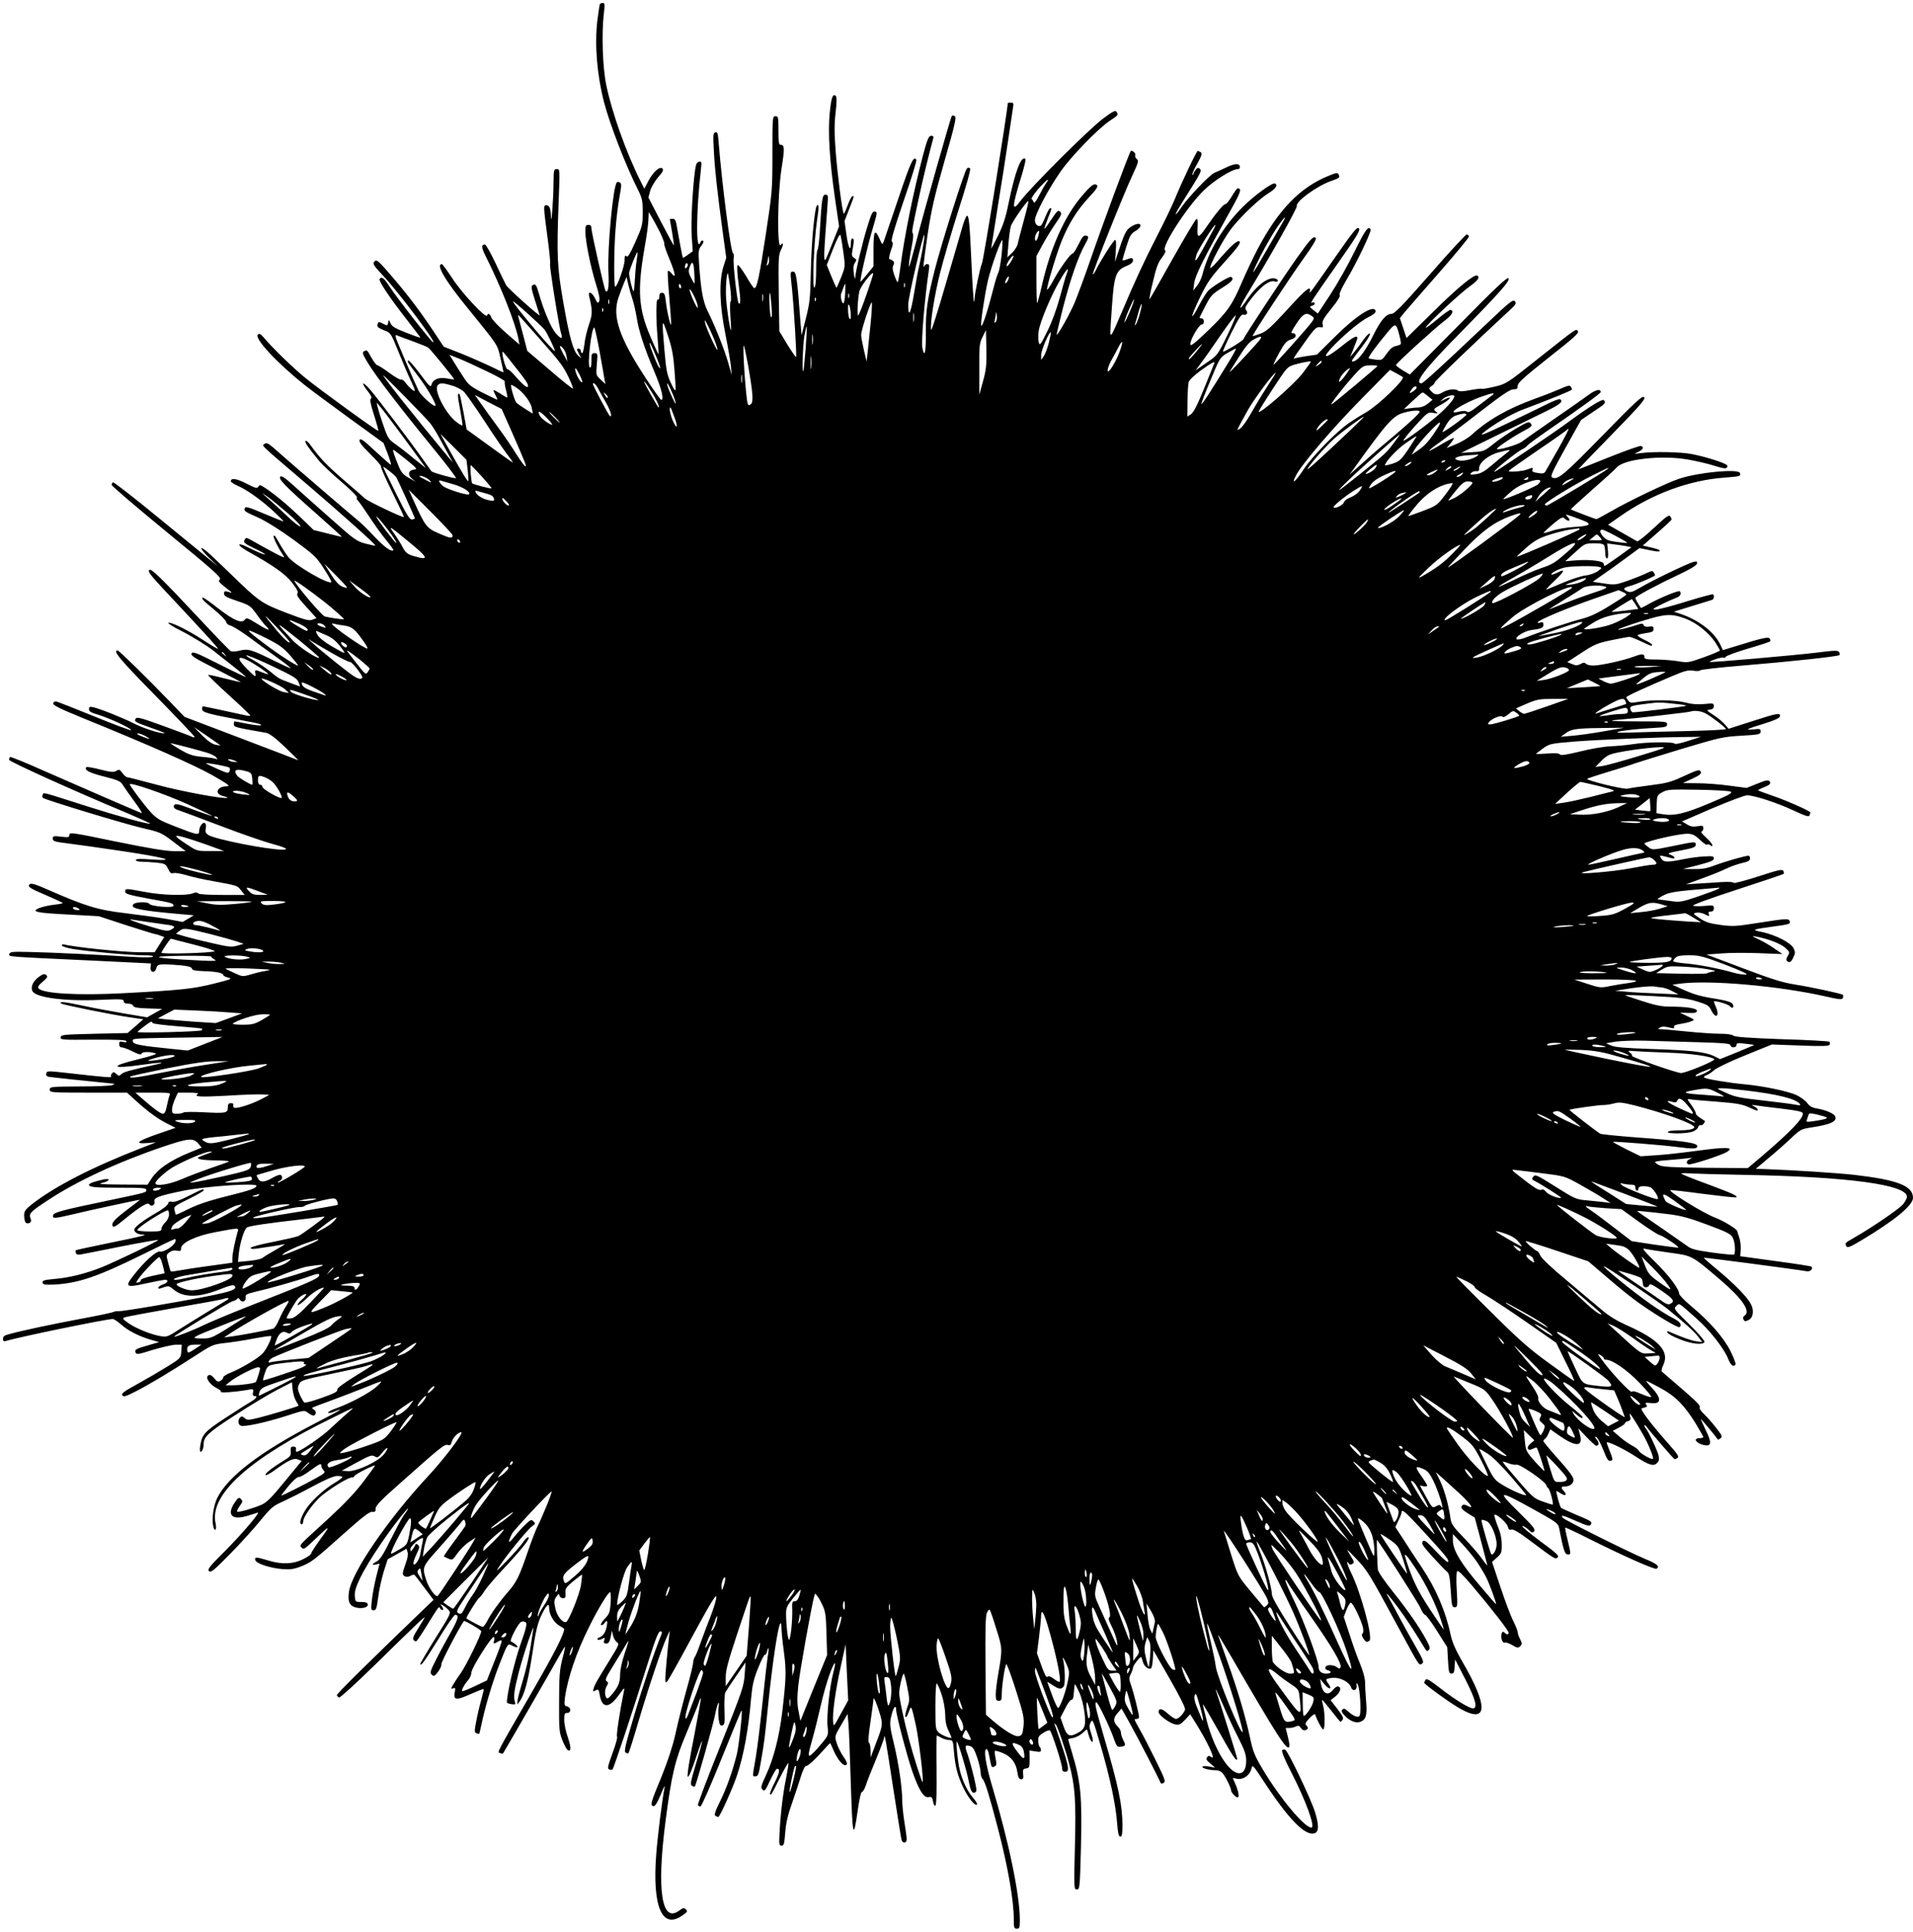 <?xml version="1.0" standalone="no"?>
<!DOCTYPE svg PUBLIC "-//W3C//DTD SVG 20010904//EN"
 "http://www.w3.org/TR/2001/REC-SVG-20010904/DTD/svg10.dtd">
<svg version="1.0" xmlns="http://www.w3.org/2000/svg"
 width="1268pt" height="1280pt" viewBox="0 0 1268 1280"
 preserveAspectRatio="xMidYMid meet">
<g transform="translate(0,1280) scale(0.1,-0.1)"
fill="#000000" stroke="none">
<path d="M3976 12772 c-2 -4 -10 -55 -17 -112 -18 -160 -2 -356 45 -538 38
-146 143 -417 222 -574 31 -62 34 -75 34 -155 0 -83 -3 -94 -48 -195 -37 -83
-51 -105 -60 -96 -9 9 -12 3 -12 -27 0 -37 -48 -175 -62 -175 -10 0 -9 245 2
380 5 69 17 165 26 214 14 74 14 90 3 97 -8 4 -17 5 -20 1 -26 -27 -64 -440
-56 -598 5 -92 -2 -138 -19 -122 -8 9 -93 385 -94 416 0 15 -6 22 -20 22 -17
0 -20 -7 -20 -45 0 -62 34 -231 70 -347 22 -70 28 -103 21 -115 -8 -15 -12
-12 -27 20 -20 41 -48 52 -39 15 23 -97 23 -119 -1 -188 -13 -38 -27 -96 -30
-129 -4 -34 -11 -61 -15 -61 -5 0 -9 7 -9 15 0 8 -7 15 -15 15 -14 0 -13 -4 1
-32 l17 -33 -21 19 c-32 28 -58 121 -98 351 -41 235 -45 309 -31 673 8 210 8
212 -12 212 -20 0 -21 -6 -22 -92 -1 -114 -15 -293 -17 -226 -2 59 -10 78 -31
78 -20 0 -20 -2 10 -228 11 -83 18 -156 15 -160 -6 -9 60 -424 74 -464 12 -38
-2 -35 -38 6 -29 34 -77 146 -108 254 -19 66 -24 74 -43 63 -12 -8 -9 -24 13
-95 15 -48 30 -94 33 -104 7 -17 -203 170 -222 198 -5 8 -36 72 -69 143 -33
70 -65 127 -72 127 -25 0 -24 -20 5 -77 101 -201 197 -444 217 -547 l7 -39
-89 77 c-49 43 -93 89 -97 102 -9 25 -23 32 -29 13 -7 -21 -165 147 -228 244
-35 53 -67 97 -71 97 -42 0 20 -107 168 -288 210 -259 199 -241 221 -339 11
-48 20 -89 19 -90 -1 -1 -38 16 -82 38 -44 21 -133 60 -197 86 l-117 46 -67
101 c-86 129 -168 238 -265 351 -104 122 -113 130 -129 110 -11 -13 -2 -26 56
-88 103 -108 364 -456 335 -445 -14 4 -240 294 -288 368 -36 57 -55 71 -67 51
-8 -12 73 -133 182 -271 49 -63 89 -116 88 -117 -2 -2 -44 13 -95 33 -73 29
-95 42 -103 63 -11 25 -12 25 -15 4 -4 -22 -6 -22 -34 -8 -26 14 -30 14 -35 0
-8 -20 -1 -26 47 -46 38 -14 42 -20 88 -135 26 -65 64 -154 84 -196 32 -70 33
-76 13 -63 -12 8 -32 28 -45 45 -12 17 -26 28 -32 25 -5 -4 -40 16 -78 44 -38
28 -74 51 -80 51 -6 0 -23 22 -39 50 -29 53 -30 54 -51 41 -11 -7 -6 -21 25
-72 52 -87 208 -291 419 -549 97 -118 172 -216 167 -218 -12 -4 -154 36 -162
45 -4 5 -29 40 -56 78 -69 100 -306 412 -352 465 -50 57 -63 49 -16 -10 24
-30 31 -46 23 -51 -9 -5 -4 -34 20 -109 18 -56 31 -104 29 -105 -5 -5 -379
266 -483 350 -82 67 -216 196 -278 270 -20 23 -28 27 -38 18 -25 -25 128 -189
309 -333 48 -38 186 -140 306 -227 l218 -158 28 -72 c15 -40 25 -73 21 -73 -3
0 -50 41 -104 91 -79 74 -98 87 -104 73 -4 -12 14 -36 70 -91 42 -42 75 -79
72 -83 -3 -5 31 -82 75 -171 44 -89 79 -163 77 -165 -6 -6 -238 104 -258 123
-13 12 -79 70 -147 128 -110 96 -149 136 -218 231 -12 16 -25 26 -29 22 -7 -7
20 -47 88 -129 21 -26 88 -89 148 -140 63 -54 108 -98 105 -106 -3 -7 -1 -15
5 -18 5 -4 38 -50 73 -103 34 -53 86 -125 115 -160 29 -35 51 -65 48 -68 -12
-13 -59 21 -122 87 -38 41 -85 88 -105 104 -70 58 -456 389 -533 458 -66 59
-79 67 -93 56 -18 -15 -47 12 282 -269 239 -204 457 -400 452 -405 -2 -2 -31
4 -65 13 -58 15 -75 27 -221 157 -88 77 -198 176 -246 219 -66 60 -90 76 -98
68 -15 -15 28 -60 246 -252 90 -80 163 -146 162 -147 -1 -1 -43 9 -94 22 l-93
23 -92 89 c-86 82 -174 155 -239 196 -24 15 -28 15 -36 2 -7 -13 -19 -10 -79
21 -66 34 -103 39 -103 15 0 -6 23 -20 50 -32 59 -25 165 -102 244 -177 31
-29 56 -55 56 -57 0 -2 -57 21 -126 50 -101 43 -126 51 -131 39 -7 -20 -5 -22
89 -64 51 -23 141 -79 232 -145 139 -102 153 -115 203 -193 30 -46 52 -86 49
-89 -18 -18 -242 112 -284 165 -16 20 -42 60 -57 87 -35 61 -34 60 -41 53 -6
-6 34 -86 63 -127 15 -21 5 -18 -72 23 -50 27 -109 59 -132 73 -40 22 -43 23
-52 5 -9 -16 -1 -23 60 -53 39 -18 73 -37 75 -41 6 -9 -53 15 -118 48 -68 34
-69 12 -1 -26 178 -99 254 -153 299 -211 34 -44 43 -63 35 -72 -7 -10 8 -32
59 -88 l68 -75 -27 -10 c-22 -9 -49 -2 -172 45 -166 64 -180 73 -369 257 -69
67 -140 134 -158 149 -57 47 -47 19 14 -41 l59 -56 -55 44 c-30 25 -185 151
-344 281 -158 130 -292 234 -297 231 -5 -3 -9 -11 -9 -17 0 -7 164 -147 365
-312 303 -248 363 -301 353 -313 -13 -15 -13 -15 60 -73 21 -16 22 -19 7 -14
-35 11 -40 10 -40 -9 0 -15 18 -25 87 -48 85 -29 88 -31 132 -92 24 -34 51
-68 60 -75 9 -8 16 -17 16 -22 0 -5 -33 11 -72 36 -65 40 -74 44 -85 29 -20
-27 -70 -7 -173 72 -52 41 -99 74 -103 74 -19 0 0 -20 73 -80 43 -36 79 -72
79 -81 1 -10 13 -20 28 -24 16 -4 66 -35 113 -69 47 -34 131 -96 187 -136 57
-40 101 -75 99 -77 -2 -2 -50 20 -107 48 -152 75 -174 82 -230 68 -28 -7 -51
-8 -60 -3 -8 5 -87 86 -174 179 -296 316 -353 371 -366 358 -10 -10 12 -38 97
-129 270 -288 362 -389 359 -393 -2 -2 -47 24 -100 59 -103 67 -215 121 -229
113 -5 -3 31 -26 79 -50 72 -36 173 -98 220 -135 175 -137 215 -170 215 -174
0 -2 -79 35 -176 84 -152 77 -176 87 -184 72 -7 -14 18 -30 162 -103 94 -48
168 -87 164 -87 -4 0 -53 11 -108 25 -55 14 -104 25 -108 23 -4 -2 57 -61 136
-133 79 -71 143 -133 144 -136 0 -4 -17 -3 -37 2 -75 17 -272 59 -278 59 -3 0
-5 -9 -5 -19 0 -21 40 -32 255 -72 126 -24 140 -27 133 -35 -3 -3 -43 2 -88
10 -45 9 -84 16 -86 16 -2 0 -4 -9 -4 -19 0 -19 12 -22 215 -57 21 -4 61 -34
125 -95 52 -50 91 -88 85 -86 -5 3 -177 68 -381 146 l-371 141 -98 102 c-143
149 -336 338 -345 338 -35 0 12 -57 246 -295 145 -148 264 -273 264 -278 0 -4
-8 -4 -17 1 -10 5 -96 38 -191 72 -142 52 -175 61 -182 49 -13 -20 -7 -23 105
-63 55 -19 94 -35 86 -35 -32 -2 -140 33 -205 66 -73 37 -221 96 -268 107 -23
5 -28 3 -28 -13 0 -15 13 -23 58 -36 71 -21 222 -90 222 -103 0 -5 -108 35
-240 89 -132 54 -248 99 -257 101 -10 2 -19 -4 -20 -13 -3 -11 44 -35 189 -94
443 -180 750 -316 868 -383 104 -60 120 -72 94 -72 -66 0 -86 -51 -24 -65 17
-4 30 -9 27 -11 -12 -12 -306 42 -467 86 -102 27 -190 50 -197 50 -6 0 -20 12
-32 28 -17 24 -22 26 -40 14 -17 -10 -36 -9 -106 9 -47 12 -88 19 -92 16 -18
-18 16 -37 115 -62 95 -24 112 -32 126 -56 9 -15 44 -65 77 -110 34 -45 55
-80 48 -77 -34 13 -454 195 -649 281 -118 53 -218 93 -222 91 -5 -3 -8 -11 -8
-18 0 -12 417 -201 781 -353 87 -37 157 -69 155 -70 -7 -8 -209 48 -411 112
-317 101 -295 96 -302 79 -3 -8 -3 -17 0 -20 13 -13 544 -174 658 -200 120
-28 127 -30 207 -91 l83 -63 -78 0 c-56 1 -166 19 -386 64 -284 59 -307 62
-307 45 0 -17 -6 -19 -55 -13 -50 6 -55 5 -55 -13 0 -17 12 -21 103 -32 56 -7
221 -30 367 -52 280 -42 363 -66 183 -54 -74 6 -103 4 -103 -4 0 -6 17 -11 39
-11 21 0 65 -3 98 -6 57 -6 62 -9 77 -41 13 -27 21 -33 36 -28 10 3 47 -3 82
-13 35 -11 117 -30 183 -41 163 -30 157 -28 183 -61 l24 -30 -149 0 c-90 0
-153 4 -159 10 -8 8 -19 8 -38 0 -44 -16 -203 -12 -316 10 -128 24 -130 24
-130 2 0 -15 23 -22 152 -46 161 -29 168 -31 168 -48 0 -16 -150 -4 -160 13
-10 15 -89 14 -105 -2 -28 -28 46 -43 310 -66 l90 -8 -37 -22 -37 -22 -106 20
c-59 10 -182 27 -273 38 -181 21 -262 45 -515 156 -81 36 -111 45 -120 36 -16
-16 -4 -25 111 -74 57 -25 105 -47 108 -50 3 -3 -23 -8 -58 -12 -35 -4 -79
-14 -98 -22 -58 -24 -20 -32 197 -43 l198 -11 183 -60 c100 -32 187 -59 192
-59 5 0 20 -4 34 -10 l25 -9 -32 -50 -32 -51 -90 0 c-115 0 -445 34 -515 53
-4 1 -9 -2 -10 -8 -1 -5 32 -16 72 -23 96 -16 384 -42 472 -42 44 0 66 -4 60
-9 -5 -6 -61 -6 -144 -1 -211 14 -532 29 -675 32 -114 3 -130 1 -133 -14 -4
-18 -31 -16 571 -44 l368 -18 -3 -25 c-4 -36 29 -42 38 -7 7 29 21 31 157 20
55 -5 77 -11 79 -22 2 -11 22 -15 78 -17 81 -2 130 -12 130 -26 0 -5 15 -12
33 -17 29 -7 20 -11 -96 -40 -136 -34 -217 -43 -597 -63 -304 -16 -530 -3
-564 31 -8 9 -2 20 27 45 32 27 35 34 23 45 -12 9 -22 7 -51 -15 -36 -28 -52
-63 -41 -90 17 -45 215 -71 454 -60 135 6 152 5 152 -9 0 -11 9 -16 29 -16 16
0 31 -6 34 -15 5 -11 29 -15 99 -17 l93 -3 -50 -28 -50 -28 -155 26 c-85 15
-207 37 -270 51 -123 26 -160 30 -145 15 11 -9 331 -74 463 -93 l82 -12 -52
-46 -52 -45 -220 -5 c-203 -5 -221 -6 -224 -23 -3 -17 9 -18 214 -16 159 1
219 -2 222 -10 3 -8 -4 -10 -22 -5 -22 5 -26 3 -26 -15 0 -13 6 -21 17 -21 10
0 42 -12 72 -27 39 -20 56 -24 59 -15 4 13 51 15 91 3 17 -4 -13 -15 -113 -40
-195 -47 -180 -66 29 -36 109 16 163 18 100 4 -183 -40 -227 -52 -240 -66 -14
-14 -18 -14 -34 1 -15 14 -20 14 -29 3 -7 -8 -9 -17 -5 -21 8 -8 -51 -3 -279
23 -140 16 -147 16 -151 -1 -4 -12 2 -20 16 -23 16 -3 278 -31 434 -46 5 0 -1
-4 -12 -9 -11 -5 -109 -9 -217 -9 -191 -1 -198 -2 -198 -21 0 -19 7 -20 256
-20 l256 0 57 -52 c79 -72 147 -122 211 -154 l54 -27 -119 -41 c-135 -47 -159
-67 -68 -60 l58 5 -100 -39 c-323 -125 -575 -255 -724 -372 -43 -34 -51 -46
-51 -73 0 -17 4 -38 8 -45 12 -18 45 -4 37 17 -16 40 -10 47 108 125 191 127
461 253 763 356 171 58 205 62 238 23 l23 -27 -76 -31 c-134 -54 -219 -113
-261 -181 l-22 -34 -171 1 c-134 1 -163 3 -130 11 50 11 60 33 11 23 -55 -11
-98 -26 -98 -35 0 -16 36 -20 206 -20 144 0 174 -2 174 -14 0 -18 6 -16 -230
-66 -331 -69 -384 -83 -388 -103 -5 -23 8 -22 136 8 102 25 428 95 439 95 2 0
-31 -26 -74 -58 -94 -71 -115 -94 -107 -115 5 -13 21 -4 82 46 106 86 152 113
162 97 12 -19 39 -5 34 17 -7 27 26 39 191 73 150 30 485 53 485 33 0 -16 -42
-31 -188 -67 -143 -36 -207 -58 -293 -102 -28 -14 -52 -24 -54 -22 -1 2 -5 14
-8 29 -6 24 0 28 93 74 55 27 100 53 100 57 0 13 -5 11 -99 -36 -58 -30 -96
-43 -110 -39 -16 4 -24 1 -27 -13 -3 -11 -41 -40 -87 -66 -79 -45 -137 -90
-137 -106 0 -16 25 -32 49 -32 51 0 8 -11 -209 -55 -123 -25 -225 -47 -228
-50 -2 -2 -2 -11 1 -18 4 -10 15 -13 34 -9 15 3 136 26 268 53 132 26 242 45
244 43 6 -5 -282 -144 -377 -182 -106 -42 -215 -69 -315 -77 -65 -6 -77 -10
-75 -24 3 -13 15 -15 73 -13 162 8 289 51 587 198 115 57 213 104 218 104 5 0
6 -9 2 -19 -10 -28 -77 -70 -101 -64 -24 6 -102 -64 -174 -156 -62 -79 -53
-85 81 -55 59 13 115 23 125 24 28 0 20 -20 -13 -31 -16 -6 -30 -15 -30 -20 0
-11 0 -11 38 2 28 10 35 8 62 -15 69 -57 167 -56 319 5 52 21 77 27 85 19 30
-30 -42 -48 -514 -130 -129 -22 -244 -40 -255 -38 -11 1 -25 -1 -31 -5 -7 -4
-106 -25 -220 -46 -197 -37 -390 -78 -476 -102 -28 -7 -38 -15 -38 -30 0 -15
5 -19 18 -15 78 25 667 146 709 146 9 0 33 -16 54 -35 47 -42 115 -77 194
-101 l60 -17 -65 -19 c-91 -26 -99 -30 -91 -50 5 -15 17 -13 116 18 61 18 128
33 150 34 l40 0 -3 -45 c-4 -45 -4 -45 -96 -102 -50 -31 -139 -83 -199 -116
-86 -47 -105 -62 -96 -73 9 -11 24 -7 82 23 90 45 235 132 394 235 120 78 125
80 205 89 46 5 132 18 192 30 59 11 110 18 113 16 8 -9 -30 -88 -56 -115 -29
-32 -142 -99 -213 -128 -27 -10 -48 -24 -48 -31 0 -7 -9 -17 -19 -23 -16 -8
-23 -5 -39 15 -21 27 -37 31 -47 15 -10 -17 23 -59 60 -77 19 -9 32 -20 29
-25 -6 -9 95 -2 174 12 42 8 44 7 39 -16 -3 -16 0 -24 9 -24 24 0 15 -15 -18
-35 -18 -10 -95 -59 -170 -108 -144 -94 -159 -112 -171 -190 -3 -20 -2 -37 3
-37 10 0 20 25 20 51 0 49 31 78 212 194 100 65 225 140 278 167 l95 49 5 -49
c3 -26 13 -61 23 -76 10 -15 17 -29 15 -31 -7 -6 -197 -63 -266 -80 -67 -16
-74 -16 -91 -1 -13 12 -20 13 -29 4 -17 -17 -15 -48 5 -55 24 -9 168 22 304
66 114 37 117 38 140 20 13 -10 29 -19 35 -19 20 0 24 29 6 39 -9 5 -15 11
-12 13 3 3 59 24 125 48 66 24 167 63 224 86 58 24 106 42 108 40 2 -2 -13
-19 -34 -37 -44 -39 -169 -106 -260 -139 -35 -12 -60 -26 -58 -31 3 -4 21 -1
40 7 80 33 40 8 -120 -74 -370 -192 -582 -353 -655 -498 -25 -51 -38 -142 -26
-189 10 -41 25 -20 15 22 -42 189 223 429 776 699 71 35 131 64 134 64 3 0
-15 -17 -40 -37 -24 -21 -73 -65 -109 -99 -55 -53 -203 -154 -224 -154 -4 0
-6 8 -4 18 2 11 -3 17 -17 17 -16 0 -20 -6 -18 -32 3 -29 -2 -35 -55 -67 -72
-44 -119 -82 -111 -90 3 -3 25 8 48 24 100 73 137 91 165 80 l26 -10 -112
-136 c-89 -109 -121 -140 -155 -155 -62 -26 -153 -52 -161 -45 -3 4 5 20 17
37 21 28 21 33 8 46 -13 13 -18 11 -41 -23 -54 -80 -21 -118 77 -90 31 9 64
19 74 23 27 11 -100 -139 -224 -263 -96 -96 -110 -114 -97 -125 13 -10 34 7
137 112 67 68 158 168 201 221 72 88 86 100 150 128 39 18 129 63 199 101 88
47 139 69 163 69 19 0 34 -3 34 -7 0 -5 -25 -23 -55 -41 -77 -47 -162 -127
-196 -186 -29 -52 -37 -86 -19 -86 6 0 10 8 10 19 0 32 77 137 133 179 71 55
167 112 189 112 10 0 18 5 18 10 0 9 120 70 136 70 3 0 -31 -47 -75 -105 -54
-72 -125 -147 -227 -241 -215 -197 -200 -180 -184 -199 12 -14 20 -9 79 47
109 105 117 107 48 14 -36 -50 -65 -94 -64 -99 1 -6 -20 -21 -47 -35 -67 -36
-145 -40 -234 -13 -84 25 -94 26 -90 4 4 -22 96 -53 178 -60 51 -4 77 -1 121
16 71 27 88 40 287 218 127 113 171 147 189 145 19 -2 23 2 23 22 0 19 36 57
168 173 271 241 289 255 311 248 14 -4 20 0 25 19 7 29 43 66 63 66 21 0 -110
-174 -218 -290 -269 -289 -509 -640 -526 -769 -8 -60 2 -87 37 -100 41 -14 92
-4 88 18 -2 11 -14 16 -43 16 -39 0 -40 1 -43 40 -2 30 7 60 36 120 57 117
204 332 305 449 23 26 11 2 -19 -39 -12 -16 -50 -88 -85 -158 -47 -96 -71
-133 -91 -143 -34 -18 -36 -28 -5 -20 l23 5 -22 -87 c-12 -48 -25 -117 -29
-155 -7 -62 -6 -67 12 -67 16 0 20 12 30 87 6 49 23 125 37 170 l26 81 63 35
62 35 7 -24 c4 -14 -1 -44 -13 -74 -10 -28 -19 -57 -19 -65 0 -22 29 -30 53
-16 10 7 22 9 26 4 4 -4 34 -43 66 -86 l59 -78 -40 -38 c-406 -390 -604 -586
-601 -594 2 -6 9 -13 15 -15 7 -2 110 92 230 209 266 261 347 339 336 319 -4
-8 -25 -42 -45 -75 -28 -44 -35 -62 -27 -72 5 -7 14 -11 18 -8 5 3 36 49 69
103 87 139 79 130 90 112 6 -8 13 -11 17 -7 4 3 1 14 -7 23 -13 16 -12 16 6 7
11 -6 28 -20 38 -31 18 -19 16 -24 -87 -188 -58 -93 -103 -170 -101 -172 9 -9
26 15 121 167 54 89 104 161 111 161 28 0 21 -27 -30 -118 -30 -53 -74 -134
-97 -180 -38 -75 -41 -85 -28 -99 14 -13 18 -11 42 20 14 19 24 41 21 48 -4
11 129 264 151 288 4 5 114 -59 114 -68 0 -22 -99 -226 -135 -276 -23 -33 -48
-71 -55 -84 -11 -21 -10 -23 4 -18 14 6 16 2 10 -28 -9 -51 11 -53 106 -10 45
20 83 35 86 33 2 -2 -6 -36 -17 -75 -11 -39 -26 -103 -33 -142 -12 -60 -11
-71 1 -75 8 -3 16 -6 18 -6 2 0 9 26 15 57 22 110 72 279 115 391 62 158 59
154 92 137 15 -8 30 -12 33 -9 5 6 -24 30 -43 37 -13 4 48 123 69 131 9 3 22
2 29 -4 10 -9 3 -40 -37 -152 -39 -113 -88 -322 -88 -378 0 -4 14 -10 30 -12
27 -4 29 -2 23 16 -11 33 -5 75 26 197 31 118 105 337 96 284 -3 -16 -12 -75
-20 -129 -9 -55 -31 -151 -50 -213 -19 -63 -35 -124 -35 -136 l0 -21 16 22
c30 44 55 136 79 291 27 181 38 228 71 293 29 57 44 68 44 33 0 -42 29 -93 66
-116 19 -11 34 -21 34 -22 -2 -37 -63 -157 -203 -400 -257 -445 -242 -416
-222 -423 8 -4 17 -5 19 -3 5 5 339 585 379 657 16 29 31 52 32 50 2 -2 -6
-39 -18 -83 -17 -68 -21 -111 -21 -280 -1 -187 1 -204 22 -257 13 -32 28 -60
34 -64 24 -15 25 16 3 81 -14 39 -25 91 -25 118 0 40 3 47 20 47 27 0 27 36
-1 43 -19 5 -20 10 -14 59 18 130 76 300 160 468 57 116 126 230 139 230 5 0
6 -31 4 -71 -5 -63 -9 -74 -39 -105 -18 -18 -29 -37 -25 -41 4 -5 14 1 22 11
19 27 24 17 14 -29 -8 -36 -25 -58 -54 -68 -6 -2 -8 -7 -4 -11 3 -4 16 -2 28
4 20 11 21 10 15 -9 -5 -17 -2 -21 14 -21 15 0 22 10 29 43 l8 42 8 -33 c4
-18 16 -38 26 -44 16 -10 12 -20 -48 -117 -86 -139 -99 -162 -107 -189 -6 -21
-5 -23 13 -13 18 10 21 7 27 -28 15 -93 63 -93 128 -1 34 48 38 51 33 25 -27
-130 -52 -295 -46 -302 5 -4 -9 -54 -30 -110 -30 -83 -35 -103 -23 -107 8 -4
18 -4 23 -1 7 5 125 358 240 723 45 143 65 192 76 192 11 0 14 -5 9 -18 -47
-115 -128 -356 -183 -544 -57 -193 -67 -234 -55 -241 8 -5 17 -7 19 -4 3 3 32
94 64 203 65 221 157 495 189 564 l21 45 -5 -40 c-10 -84 -25 -248 -25 -278 0
-27 2 -29 14 -17 7 8 83 143 167 300 115 212 155 278 157 260 2 -14 -15 -70
-36 -125 -22 -55 -52 -136 -68 -180 -15 -44 -32 -86 -38 -94 -6 -8 -11 -26
-12 -40 0 -14 -21 -100 -47 -191 -25 -91 -57 -219 -71 -285 -18 -79 -49 -173
-90 -275 -73 -176 -78 -193 -55 -198 11 -2 24 19 48 75 17 43 29 67 27 53 -17
-86 -47 -326 -56 -445 -27 -348 38 -502 172 -408 34 23 37 28 25 41 -13 12
-19 11 -45 -8 -116 -86 -150 131 -91 589 40 309 63 407 138 584 37 89 74 179
81 200 6 21 14 37 16 35 2 -2 -19 -118 -46 -258 -31 -154 -47 -257 -41 -263 6
-6 27 45 55 129 54 163 53 135 -3 -51 -33 -110 -37 -131 -24 -138 8 -5 17 -7
19 -4 8 8 123 415 135 480 12 66 32 105 22 44 -3 -20 -2 -56 1 -80 6 -36 10
-44 24 -40 15 3 17 16 14 102 -2 55 1 107 6 117 6 11 38 60 72 109 l62 90 -6
-82 c-5 -77 -16 -108 -160 -469 -86 -213 -153 -391 -150 -395 3 -5 11 -9 17
-9 7 0 70 144 141 320 71 176 130 319 132 317 7 -7 -18 -234 -32 -292 -28
-111 -66 -220 -110 -309 -34 -68 -41 -92 -32 -98 7 -4 16 -8 19 -8 10 0 96
191 124 275 46 139 76 305 94 514 8 87 17 126 47 200 20 50 40 89 44 86 4 -3
11 7 14 21 11 44 15 22 5 -31 -4 -27 -20 -162 -34 -300 -14 -137 -34 -302 -45
-367 -24 -140 -24 -128 -1 -128 16 0 21 14 34 93 23 131 25 146 52 412 26 248
60 479 76 505 6 10 8 3 9 -25 0 -23 7 -95 16 -160 17 -126 15 -180 -11 -400
-19 -160 -58 -311 -106 -414 -35 -75 -38 -86 -24 -100 13 -13 18 -6 50 62 20
42 40 77 45 77 22 0 18 -24 -15 -91 -20 -39 -34 -74 -31 -77 8 -8 8 -8 65 107
29 57 54 101 57 99 2 -3 -5 -47 -15 -99 -21 -99 -38 -242 -44 -371 -4 -69 -2
-78 14 -78 15 0 18 13 24 88 5 64 17 116 46 197 21 61 48 141 59 178 12 38 26
67 32 65 10 -4 66 48 126 116 18 21 34 37 36 35 1 -2 12 -28 25 -56 29 -62 66
-102 82 -86 7 7 1 23 -21 54 -17 25 -37 65 -44 89 -14 45 -14 46 29 119 l43
74 6 -64 c3 -35 10 -205 15 -377 12 -380 17 -404 47 -195 10 71 21 121 28 120
5 -1 17 18 25 43 8 25 38 102 68 173 29 70 53 135 54 145 1 35 10 -11 59 -333
28 -181 53 -338 56 -347 8 -26 34 -22 34 5 0 12 -7 63 -15 112 -8 50 -15 118
-15 153 0 80 -24 239 -55 370 -29 118 -30 135 -13 197 12 46 28 60 28 26 0
-33 70 -299 106 -405 45 -129 77 -180 109 -174 20 4 24 0 30 -30 4 -22 10 -31
16 -25 6 6 9 100 7 236 -2 125 -1 227 2 227 3 -1 16 -7 30 -15 14 -8 37 -14
51 -15 25 0 26 -3 32 -75 9 -102 23 -157 62 -240 33 -68 78 -125 91 -112 4 3
-8 23 -26 44 -36 41 -71 113 -88 184 -14 55 -27 196 -19 188 10 -8 64 -189 77
-256 14 -72 23 -88 43 -80 13 5 12 19 -8 104 -13 54 -31 118 -39 142 -23 62
-21 71 11 62 22 -6 30 -19 50 -76 13 -38 23 -82 23 -99 0 -16 6 -37 14 -45 16
-17 46 -117 102 -331 65 -249 104 -474 104 -597 0 -56 2 -63 20 -63 18 0 20 7
20 58 0 167 -74 522 -186 895 -41 140 -56 237 -35 237 5 0 12 -14 15 -30 3
-17 9 -44 12 -60 6 -31 11 -35 31 -22 9 5 9 19 2 51 -5 24 -7 46 -4 49 3 3 26
-3 52 -14 56 -23 88 -65 97 -129 5 -33 12 -45 25 -45 13 0 16 7 13 34 -3 30
-1 35 20 38 21 3 23 8 23 61 l-1 58 38 -6 c30 -5 38 -4 38 9 0 8 -4 17 -8 20
-4 2 -9 20 -10 38 -2 28 3 37 34 56 20 13 40 20 44 15 13 -13 80 -221 80 -248
0 -18 5 -25 20 -25 35 0 27 35 -68 310 -3 10 -2 12 5 5 13 -13 65 -165 92
-270 37 -141 44 -240 36 -542 -7 -277 -6 -283 13 -283 19 0 20 11 27 278 8
339 0 433 -61 635 -13 44 -24 81 -24 83 0 1 15 5 34 8 18 4 46 18 60 31 15 14
28 25 30 25 2 0 6 -12 9 -27 4 -16 11 -35 16 -43 18 -27 20 -5 4 43 -13 40
-14 53 -3 75 12 25 16 15 66 -156 62 -212 100 -390 109 -515 5 -65 10 -87 21
-87 11 0 14 17 14 78 0 130 -27 259 -121 578 -59 203 -66 234 -51 234 10 0 93
-173 117 -246 16 -44 21 -51 42 -48 35 4 37 8 19 43 -9 16 -16 39 -16 50 0 11
-8 28 -19 38 -33 32 -34 57 -4 91 l27 31 49 -87 c49 -87 202 -382 209 -404 3
-7 10 -8 21 -2 15 9 9 25 -52 149 -38 77 -85 169 -105 203 -41 73 -41 72 -21
72 8 0 15 6 15 13 0 20 -37 168 -54 214 -13 37 -13 46 -1 70 8 16 15 35 15 43
1 14 43 70 54 70 2 0 7 -14 11 -30 7 -31 41 -58 56 -43 4 4 9 33 11 63 l3 55
108 -188 c68 -119 106 -195 102 -206 -8 -25 -43 -61 -60 -61 -8 0 -33 16 -55
36 -38 34 -60 38 -60 9 0 -20 73 -74 109 -81 27 -6 36 -1 66 30 l34 37 24 -38
c94 -148 153 -277 113 -244 -10 8 -16 8 -25 -3 -9 -11 -5 -19 21 -41 l33 -28
-43 8 c-25 4 -42 3 -42 -3 0 -10 47 -22 90 -22 15 0 34 -8 42 -17 21 -24 58
-99 58 -116 0 -14 31 -47 43 -47 13 0 7 38 -12 83 l-20 46 32 -6 c40 -6 83 25
92 68 7 29 9 26 86 -91 162 -247 273 -360 334 -337 28 11 28 55 1 141 -27 87
-176 398 -196 411 -7 4 -16 3 -21 -2 -6 -6 15 -59 59 -144 99 -193 163 -369
134 -369 -45 0 -208 195 -322 386 -55 92 -65 119 -85 213 -29 136 -81 312
-150 504 -29 84 -57 161 -61 172 -3 11 35 -52 86 -140 137 -237 257 -440 306
-515 72 -112 96 -119 71 -20 l-15 60 25 0 c13 0 33 5 43 10 15 8 22 6 33 -10
9 -13 20 -18 31 -14 19 7 20 16 4 32 -9 9 -4 20 22 47 22 23 36 31 38 23 10
-33 45 -98 53 -98 12 0 12 116 -1 159 -5 19 -8 36 -7 37 2 2 29 -30 61 -71 32
-41 60 -75 61 -75 1 0 8 6 14 14 9 10 1 26 -34 72 l-45 58 29 23 c34 27 45 59
24 67 -9 4 -23 -4 -35 -19 -35 -45 -69 -30 -82 35 l-6 35 29 -35 c31 -38 54
-36 27 2 -23 32 -21 35 27 40 48 5 111 -27 122 -62 10 -30 41 -22 37 10 -2 22
-1 23 8 7 15 -23 24 -188 12 -206 -11 -15 -41 -3 -80 32 -17 16 -25 18 -34 9
-9 -9 -5 -19 16 -41 35 -36 73 -51 103 -40 38 14 46 45 38 138 -4 47 -7 103
-7 124 1 22 -12 71 -32 120 -19 45 -51 134 -71 198 l-38 115 18 47 c10 26 23
47 29 47 14 0 70 -118 81 -167 3 -18 2 -34 -4 -38 -7 -4 -5 -14 5 -31 18 -26
22 -28 41 -16 26 16 -58 325 -123 454 -23 46 -34 90 -15 59 6 -9 14 -10 25 -4
14 8 13 15 -14 58 -30 49 -29 48 41 -25 73 -77 84 -95 276 -450 151 -278 137
-257 162 -241 10 7 1 29 -41 102 -30 52 -79 139 -108 194 -29 55 -62 115 -72
133 -35 57 -12 34 55 -55 54 -72 112 -161 186 -283 7 -12 12 -12 22 -3 10 10
7 23 -16 65 -46 86 -122 195 -223 322 -54 67 -97 130 -99 145 -3 28 -9 200 -6
198 22 -24 272 -416 287 -449 11 -27 25 -48 32 -48 6 0 42 -48 79 -107 l68
-108 5 -87 c4 -77 7 -88 23 -88 14 0 19 9 21 47 l3 47 68 -132 c69 -135 83
-192 50 -192 -25 0 -124 61 -222 138 -65 50 -85 62 -92 51 -5 -8 -9 -16 -9
-19 1 -11 181 -141 242 -174 181 -100 184 18 9 317 -44 77 -65 125 -76 176
-32 153 -98 307 -191 445 -32 49 -63 95 -69 104 -5 9 -32 49 -58 90 l-48 73
20 43 c12 23 21 48 21 54 0 26 22 8 122 -100 171 -186 188 -207 188 -225 -1
-12 -27 10 -79 65 -67 71 -80 81 -91 68 -10 -13 0 -29 66 -102 43 -47 86 -91
95 -98 14 -10 19 -34 25 -124 6 -102 9 -112 26 -112 19 0 20 5 14 113 -4 61
-3 118 2 125 6 9 35 -19 100 -95 127 -150 242 -298 242 -312 0 -14 -13 -14
-28 1 -9 9 -13 7 -18 -5 -9 -26 4 -67 20 -61 7 3 30 -5 50 -17 34 -20 39 -20
53 -7 13 14 13 19 -1 46 -9 17 -16 38 -16 47 0 8 -14 43 -30 75 -17 33 -55
135 -85 225 l-55 165 32 29 c30 27 33 34 32 88 0 39 -9 79 -27 122 -14 36 -24
68 -21 73 8 13 82 -52 89 -79 4 -18 10 -23 24 -18 12 3 51 -19 122 -73 167
-125 168 -126 184 -112 12 10 -7 28 -116 108 -71 53 -125 98 -119 100 6 2 24
-8 39 -22 24 -23 30 -25 40 -12 10 12 -8 34 -106 130 -145 143 -132 144 103
14 148 -82 162 -92 168 -121 28 -145 38 -177 57 -177 23 0 23 -3 0 95 -11 44
-18 81 -16 83 1 2 74 -32 161 -76 230 -115 432 -204 444 -197 24 15 5 32 -73
64 -115 48 -541 261 -549 274 -13 21 -1 18 88 -21 75 -33 90 -37 98 -25 11 20
5 24 -99 67 -49 21 -93 41 -98 45 -8 8 -36 111 -30 111 2 0 15 -7 29 -16 30
-20 43 -11 21 14 -22 24 -21 32 4 32 34 0 59 19 59 45 0 17 -31 59 -100 136
-55 61 -100 115 -100 120 0 4 5 11 11 15 6 3 16 19 23 35 l12 28 63 -44 c107
-74 155 -72 134 7 l-11 43 55 -58 c30 -31 59 -57 63 -57 19 0 21 22 3 42 -13
15 -14 20 -3 16 8 -2 28 -38 45 -80 30 -76 35 -83 57 -76 9 3 6 20 -10 58 -12
29 -22 56 -22 61 0 13 110 -39 190 -91 90 -59 121 -68 144 -44 12 12 15 25 10
48 -7 33 -69 164 -85 181 -5 5 -9 14 -9 20 0 5 7 1 15 -10 26 -36 180 -214
185 -214 3 -1 11 3 19 8 12 8 1 25 -50 83 -120 135 -202 242 -187 246 39 10
40 12 29 26 -9 11 -4 13 32 9 73 -9 72 33 -1 109 -20 21 -33 38 -30 38 3 0 44
-20 91 -46 100 -53 161 -114 237 -237 27 -45 50 -85 50 -89 0 -4 -11 -8 -25
-8 -46 0 -22 -35 32 -46 48 -9 50 18 9 100 -19 39 -33 72 -32 73 2 2 94 -109
113 -136 1 -2 9 2 18 9 13 10 9 20 -30 69 -24 31 -60 72 -79 90 -20 19 -33 38
-30 43 9 15 -12 35 -250 239 -5 5 -1 24 9 44 43 92 -30 170 -248 266 -60 27
-114 60 -157 97 -36 30 -140 118 -231 194 -104 86 -171 150 -179 168 -7 17
-16 30 -21 30 -10 0 -81 61 -76 66 2 2 96 -27 209 -65 l206 -69 124 -106 c68
-59 162 -135 210 -169 114 -81 259 -167 270 -161 19 12 5 35 -32 54 -92 47
-219 137 -367 258 -158 130 -142 124 104 -40 93 -62 188 -129 212 -148 117
-95 181 -153 206 -186 l28 -37 -39 5 c-33 5 -91 25 -183 65 -9 4 -12 1 -9 -7
2 -7 38 -27 79 -43 79 -33 159 -41 167 -19 2 8 -42 59 -101 117 -102 100 -105
104 -86 121 22 20 10 27 131 -80 89 -77 187 -203 213 -270 17 -43 36 -58 49
-37 3 5 -12 44 -33 87 -45 90 -138 197 -261 299 -44 37 -80 74 -80 83 0 31
-72 126 -164 215 -67 66 -84 87 -66 83 14 -4 87 -15 163 -26 156 -21 148 -17
337 -178 145 -123 205 -209 166 -238 -12 -8 -15 -17 -9 -28 7 -13 12 -13 33
-3 31 15 38 63 16 105 -24 47 -108 133 -216 223 -55 45 -99 84 -97 85 3 3 602
-76 685 -90 22 -3 42 17 29 31 -3 3 -111 20 -239 37 l-233 32 3 42 c2 23 -2
59 -9 80 -7 20 -13 40 -14 44 0 13 -90 68 -145 89 -80 30 -311 173 -298 183 1
2 100 -9 218 -25 118 -15 217 -26 219 -23 10 10 -21 24 -184 85 -93 34 -174
66 -180 71 -5 4 18 6 50 3 33 -2 197 -7 365 -10 689 -12 1080 -65 1080 -145 0
-10 -12 -33 -26 -50 -27 -32 -208 -155 -322 -220 -66 -38 -66 -38 -53 -59 7
-11 27 -3 97 39 223 133 344 233 344 283 0 79 -103 119 -388 152 -116 13 -414
32 -586 38 l-68 2 83 70 c46 38 113 97 149 131 62 59 69 63 135 73 131 20 173
40 159 74 -7 18 -62 42 -121 52 -31 5 -49 15 -63 35 -11 16 -44 40 -73 54 -54
25 -220 60 -342 71 -100 9 -258 35 -269 45 -4 4 2 11 14 15 12 4 36 19 53 35
18 15 110 59 207 98 l175 71 189 -7 c150 -6 190 -4 194 6 2 7 2 16 -2 19 -4 4
-146 12 -316 17 -222 8 -313 15 -322 24 -7 7 -41 12 -87 12 -42 0 -141 7 -221
15 -80 8 -156 15 -170 15 -23 1 -23 2 -7 11 13 8 31 8 59 1 31 -8 38 -8 34 3
-3 9 9 15 41 20 26 4 58 11 72 17 26 10 26 11 -24 34 l-50 24 55 -2 c43 -2 56
1 58 13 3 18 -69 29 -186 29 -47 0 -96 10 -178 37 -63 20 -113 37 -111 39 1 2
90 -1 197 -7 159 -8 210 -14 276 -34 72 -22 82 -28 97 -60 28 -58 57 -41 32
19 -8 19 -15 37 -15 39 0 11 97 -17 107 -31 16 -20 31 -6 17 16 -8 11 -37 21
-90 30 -120 19 -157 29 -236 64 l-73 33 50 7 c197 26 661 -15 972 -86 88 -20
103 -21 108 -8 3 8 3 17 0 20 -8 8 -203 50 -315 68 -83 13 -155 35 -347 108
l-242 91 97 7 c53 5 167 5 252 2 l155 -6 -54 37 c-29 21 -77 48 -105 61 -46
22 -47 24 -16 18 78 -14 163 -47 193 -74 28 -25 31 -31 20 -49 -17 -27 -16
-38 2 -45 11 -4 21 5 31 28 14 29 15 37 3 62 -18 37 -119 89 -209 108 -73 15
-69 17 70 36 111 15 120 18 113 36 -7 19 -22 18 -208 -11 -146 -23 -168 -25
-250 -14 -73 10 -99 18 -138 44 -46 31 -47 33 -23 37 14 3 38 -1 52 -8 33 -18
37 -17 30 1 -4 10 1 15 14 15 14 0 20 7 20 21 0 21 -3 22 -63 16 -34 -3 -68
-2 -75 2 -7 4 118 50 291 106 166 54 305 101 309 104 4 3 3 13 -2 21 -7 12
-35 5 -167 -38 -88 -28 -160 -47 -161 -42 -2 6 -35 8 -85 5 -45 -3 -116 -8
-157 -10 l-75 -5 106 39 c59 21 130 50 159 64 28 14 76 31 106 38 41 9 54 16
54 31 0 10 -5 18 -10 18 -20 0 -161 -40 -226 -65 -50 -19 -84 -25 -138 -24
l-71 1 103 26 c80 21 102 30 102 43 0 16 -8 17 -62 14 -35 -1 -99 -10 -143
-19 -106 -21 -127 -20 -144 5 -12 21 -12 22 16 16 15 -4 38 -9 51 -13 32 -9
27 10 -5 22 -25 9 -18 12 70 29 80 15 97 22 97 37 0 23 -1 23 -156 -9 -130
-26 -131 -26 -157 -7 -15 10 -27 22 -27 25 0 9 151 47 233 59 76 12 92 7 144
-43 18 -17 36 -28 39 -24 4 4 13 2 21 -4 10 -9 13 -8 13 1 0 7 -19 30 -42 51
-24 21 -37 38 -30 39 6 0 12 9 12 21 0 19 -4 20 -39 14 -29 -5 -46 -2 -70 13
l-32 19 201 87 c111 47 214 86 230 86 48 0 198 -49 305 -99 84 -39 105 -46
109 -34 3 8 6 17 6 19 0 10 -166 83 -253 112 -49 17 -90 32 -93 34 -2 3 16 13
40 22 31 12 43 22 39 32 -7 19 -20 18 -93 -12 l-63 -25 -114 15 c-63 9 -158
16 -211 16 l-97 1 62 29 c48 22 61 33 57 45 -8 19 -18 16 -129 -35 -69 -32
-104 -41 -211 -54 -71 -9 -136 -19 -145 -22 -25 -7 -285 57 -268 66 8 4 77 27
154 50 77 23 149 46 160 51 11 4 146 46 300 93 267 80 286 84 408 91 118 7
127 9 127 28 0 17 -5 19 -45 14 -66 -7 -48 3 68 38 71 22 103 37 105 48 5 26
-17 22 -187 -33 l-153 -49 -25 29 c-13 16 -47 44 -75 62 -48 31 -49 33 -24 36
18 2 26 9 26 23 0 19 -4 20 -62 14 -44 -4 -81 -2 -123 9 -67 18 -219 21 -310
6 -52 -9 -62 -8 -72 7 -7 9 -13 20 -13 23 0 7 126 65 304 140 83 35 106 41
139 36 22 -4 43 -3 46 2 3 5 125 19 271 31 317 26 642 61 652 70 4 3 3 12 -2
20 -7 12 -28 12 -144 -3 -158 -19 -708 -67 -713 -62 -2 2 16 11 41 19 24 8 47
12 51 9 3 -4 10 -1 14 6 4 7 70 31 147 54 76 22 142 44 146 47 4 3 3 12 -1 19
-9 14 -47 6 -233 -52 l-78 -24 -17 36 c-38 82 -141 162 -258 202 l-50 17 120
37 c66 20 126 39 133 41 12 4 17 27 7 37 -3 3 -83 -19 -178 -48 -95 -30 -185
-53 -202 -53 -26 0 -21 5 38 34 38 19 82 38 98 44 27 9 37 29 23 43 -7 8 -133
-44 -203 -83 -29 -17 -54 -29 -55 -27 -26 40 -36 59 -36 66 0 10 144 87 295
158 70 33 111 58 113 69 3 15 -1 17 -25 11 -35 -9 -271 -122 -352 -170 -53
-31 -65 -34 -86 -24 -29 13 -25 23 12 33 43 10 173 66 173 73 0 4 -4 13 -9 20
-7 11 -16 10 -47 -6 -22 -11 -77 -33 -124 -50 -81 -28 -88 -29 -159 -18 l-74
11 64 45 c35 24 105 74 155 111 l91 67 64 -13 c60 -13 80 -12 66 1 -3 3 -29
11 -57 17 l-51 12 95 83 c53 46 96 86 96 90 0 4 -4 13 -9 21 -7 11 -26 -1 -86
-57 -43 -40 -89 -81 -104 -91 l-27 -19 -97 55 -98 56 83 58 c210 147 455 237
688 254 105 8 111 10 103 31 -11 29 -271 5 -402 -38 -80 -26 -337 -149 -454
-217 -49 -28 -92 -51 -95 -51 -7 0 -165 60 -170 65 -1 1 62 59 140 128 79 69
153 136 165 150 46 54 291 82 465 53 53 -9 132 -27 174 -40 78 -25 94 -25 94
-2 0 13 -129 56 -235 77 -68 14 -252 18 -335 7 -54 -7 -54 -7 -22 7 33 16 41
32 19 40 -6 3 -102 -31 -212 -75 -109 -44 -201 -80 -203 -80 -2 0 98 104 222
231 192 197 224 234 214 247 -11 13 -52 -25 -278 -256 -260 -266 -297 -296
-333 -275 -12 6 5 43 89 194 l104 186 80 54 c84 56 84 57 72 77 -8 12 -89 -37
-223 -135 -127 -94 -501 -345 -505 -340 -7 7 152 134 186 150 14 6 28 17 33
24 4 6 58 46 120 89 224 154 367 257 367 266 0 24 -34 16 -82 -20 -29 -21
-134 -95 -233 -163 -99 -69 -194 -135 -211 -148 -27 -19 -153 -56 -162 -46 -6
6 104 80 170 115 60 32 67 38 55 53 -11 16 -19 13 -94 -30 -46 -27 -113 -72
-149 -101 -65 -52 -69 -54 -143 -58 l-76 -5 210 103 c116 57 265 130 333 163
112 54 138 74 112 90 -5 3 -42 -11 -82 -31 -40 -20 -161 -79 -268 -130 -152
-73 -187 -87 -160 -63 57 49 188 127 264 155 189 71 326 127 326 133 0 3 -4
12 -8 19 -7 10 -22 7 -68 -14 -32 -14 -108 -44 -167 -65 -180 -65 -314 -141
-422 -240 -22 -20 -68 -48 -103 -62 l-63 -26 26 31 c14 17 24 33 21 35 -3 3
-39 -16 -82 -41 -42 -26 -78 -45 -81 -43 -2 3 31 29 74 59 43 31 163 121 267
202 142 110 196 146 217 146 24 0 29 4 29 24 0 19 41 56 205 186 169 133 204
164 194 176 -14 17 0 26 -278 -194 -191 -152 -196 -155 -273 -174 -43 -10 -82
-17 -86 -14 -4 2 -38 -2 -77 -9 -43 -9 -74 -10 -80 -4 -16 15 -68 10 -103 -11
-34 -21 -55 -18 -81 14 -10 12 -9 17 8 28 12 7 21 18 21 24 0 9 275 274 500
481 38 35 42 43 31 57 -12 14 -35 -5 -195 -157 -298 -282 -413 -387 -424 -387
-51 0 20 94 248 325 273 278 342 356 329 371 -8 10 -84 -61 -332 -313 l-322
-325 -47 28 c-26 16 -46 32 -45 35 4 14 255 242 314 287 57 43 74 70 48 79 -5
1 -45 -26 -87 -62 -43 -36 -78 -61 -78 -56 0 15 230 230 293 274 54 39 68 59
49 71 -19 11 -127 -77 -293 -241 l-176 -173 -22 66 -22 66 34 42 c19 22 123
142 231 265 108 123 195 229 193 234 -2 6 -8 12 -14 14 -5 2 -115 -116 -242
-262 -189 -215 -238 -265 -258 -265 -35 0 -71 -42 -120 -141 -45 -92 -94 -160
-124 -171 -26 -10 -24 -2 9 41 73 94 103 141 90 141 -7 0 -28 -22 -45 -48 -18
-26 -44 -60 -58 -77 l-26 -30 17 40 c8 22 20 51 25 64 19 48 -8 39 -93 -29
-103 -83 -142 -94 -78 -22 74 81 193 182 248 209 36 18 52 31 50 42 -10 46
-127 -29 -271 -172 l-118 -117 -70 -10 c-39 -6 -76 -13 -82 -17 -7 -4 10 24
38 62 96 137 108 150 134 147 20 -3 23 -1 18 20 -5 19 7 40 58 103 41 50 61
83 55 89 -5 7 11 43 42 96 69 115 171 328 163 340 -16 25 -35 -2 -107 -148
-42 -86 -114 -214 -160 -284 l-83 -126 -29 23 c-28 22 -28 23 -7 30 12 3 19
11 15 16 -3 5 -10 7 -15 4 -22 -14 0 20 157 243 141 201 163 237 151 249 -11
12 -35 -17 -162 -199 -161 -231 -168 -241 -163 -218 9 42 -28 12 -147 -119
-110 -120 -140 -147 -180 -162 -27 -10 -50 -17 -52 -16 -5 5 243 382 339 516
60 83 86 127 79 134 -15 15 -34 -5 -125 -133 -86 -121 -344 -512 -353 -536 -5
-13 -121 -84 -136 -84 -4 0 21 56 55 125 50 99 66 124 79 120 22 -7 34 12 19
30 -9 11 -6 22 16 52 71 98 137 150 174 138 22 -7 28 10 7 18 -45 17 -123 -39
-188 -134 -66 -98 -62 -66 7 46 145 238 325 558 320 570 -10 28 131 131 223
164 61 21 65 25 54 45 -7 13 -16 12 -66 -9 -190 -77 -333 -224 -471 -486 -30
-57 -75 -152 -100 -210 -68 -160 -99 -205 -228 -329 -95 -91 -118 -108 -118
-90 0 31 58 130 76 130 8 0 14 9 14 20 0 12 -7 20 -16 20 -9 0 -14 3 -12 8 2
4 20 39 40 79 34 64 44 76 108 115 66 41 82 59 61 73 -10 6 -110 -53 -150 -89
-12 -11 -41 -57 -64 -101 -22 -44 -42 -75 -44 -69 -2 6 21 62 52 125 48 99 69
130 165 236 87 97 106 124 96 133 -14 11 -59 -30 -156 -143 -18 -21 -35 -35
-38 -33 -9 10 87 192 136 256 61 81 187 201 252 241 47 29 61 51 42 63 -16 10
-138 -79 -218 -159 -129 -130 -225 -292 -264 -445 -6 -25 -23 -58 -36 -75
l-25 -30 7 50 c7 51 62 161 237 474 74 132 80 152 50 153 -3 0 -21 -24 -38
-53 -18 -30 -37 -53 -43 -52 -11 3 -68 -67 -130 -158 -47 -70 -59 -69 -54 3 3
45 1 59 -8 56 -6 -2 -77 -121 -157 -263 -80 -143 -149 -264 -153 -268 -4 -5 5
47 22 115 22 96 36 131 60 161 21 28 27 42 20 49 -24 24 148 290 256 395 69
68 190 143 229 143 9 0 13 7 11 18 -5 22 -36 19 -97 -11 -25 -12 -57 -26 -71
-32 -30 -12 -171 -159 -218 -227 -18 -27 -35 -48 -38 -48 -6 0 12 31 107 182
57 91 65 109 53 119 -12 10 -18 8 -29 -7 -8 -10 -15 -23 -15 -28 0 -5 -3 -7
-6 -3 -3 3 11 36 32 72 30 54 34 69 23 76 -8 5 -17 9 -20 9 -7 0 -107 -209
-154 -325 -21 -49 -73 -157 -116 -240 -82 -159 -146 -297 -236 -510 -30 -71
-58 -134 -64 -139 -12 -13 -12 -7 2 189 14 199 26 234 93 261 30 12 46 25 46
37 0 20 -8 21 -44 7 -14 -5 -26 -7 -26 -4 0 3 12 44 26 90 23 72 31 86 60 103
53 31 40 65 -14 37 -43 -22 -54 -40 -89 -145 l-32 -96 5 73 c4 46 2 72 -4 72
-10 0 -89 -124 -127 -198 -9 -19 -18 -32 -21 -29 -6 5 205 534 263 657 39 83
42 96 28 106 -8 6 -13 18 -10 26 5 13 -22 36 -30 26 -12 -15 -182 -473 -270
-728 -37 -107 -83 -230 -101 -274 -31 -74 -113 -220 -120 -214 -1 2 18 82 42
178 50 192 100 337 145 418 25 45 27 53 14 59 -21 7 -28 0 -60 -64 -14 -29
-30 -53 -35 -53 -14 0 -84 -97 -129 -180 -22 -41 -41 -67 -41 -58 0 28 67 249
100 328 46 112 104 203 177 281 48 51 63 73 55 81 -17 17 -37 4 -104 -75 -113
-133 -207 -345 -263 -594 -13 -58 -27 -108 -30 -111 -3 -3 -5 66 -5 153 l0
158 41 76 c23 42 62 105 86 140 39 56 43 66 30 78 -13 13 -20 6 -58 -51 -23
-36 -44 -64 -46 -62 -2 1 8 31 22 66 29 73 28 70 16 70 -5 0 -19 -25 -31 -55
-12 -31 -26 -58 -30 -60 -18 -11 -40 8 -40 36 0 38 89 206 170 322 73 104 248
284 327 337 57 38 57 38 44 59 -8 12 -25 3 -88 -44 -93 -69 -478 -453 -546
-543 -62 -84 -61 -48 5 165 17 57 29 106 25 109 -27 27 -69 -84 -112 -295 -19
-94 -36 -145 -70 -214 -25 -49 -45 -87 -45 -84 0 3 20 128 44 279 25 150 56
352 70 448 14 96 28 190 31 208 5 27 3 32 -15 32 -11 0 -20 -2 -20 -3 0 -43
-160 -1039 -171 -1062 -12 -26 -49 -202 -49 -234 0 -13 -2 -22 -4 -20 -3 3
-10 112 -16 244 -12 268 -17 325 -30 325 -5 0 -18 -30 -29 -67 -11 -38 -61
-212 -113 -388 -51 -176 -94 -312 -96 -301 -8 40 22 229 59 376 21 85 77 274
123 420 54 168 82 268 76 274 -7 7 -14 6 -21 -1 -16 -16 -169 -498 -212 -668
-51 -201 -61 -273 -60 -422 1 -129 -9 -170 -23 -98 -8 45 13 309 42 508 6 39
4 47 -9 47 -8 0 -18 -6 -20 -12 -11 -27 -6 15 22 210 25 164 44 248 112 486
68 237 80 289 68 296 -7 5 -17 6 -20 2 -7 -9 -183 -627 -238 -841 -22 -84 -42
-156 -45 -158 -6 -6 4 70 20 147 7 36 9 69 5 73 -9 9 -5 30 41 242 24 115 72
308 94 388 4 12 0 17 -14 17 -16 0 -25 -21 -56 -137 -64 -246 -122 -533 -148
-735 -7 -54 -15 -98 -18 -98 -3 0 -13 21 -22 47 -12 34 -14 52 -6 66 10 19 3
30 -26 40 -5 2 -1 27 9 56 15 39 16 54 7 60 -8 5 13 79 78 270 50 144 88 267
84 272 -18 29 -37 -13 -118 -253 -49 -145 -93 -274 -98 -288 -9 -24 -10 -24
-28 18 -31 69 -40 53 -40 -70 l0 -113 -42 -52 c-23 -29 -43 -51 -44 -50 -6 5
40 210 70 315 45 154 43 145 24 150 -14 3 -23 -16 -47 -95 -33 -104 -80 -301
-82 -343 -1 -14 -5 -2 -9 25 -5 36 -4 56 6 72 13 20 12 24 -4 34 -16 10 -18
18 -11 53 11 56 11 76 -1 76 -5 0 -10 -13 -10 -29 0 -66 -17 -34 -29 52 l-13
92 31 80 c35 91 34 85 22 85 -6 0 -20 -27 -32 -60 -12 -33 -24 -59 -26 -56
-10 9 -43 270 -54 417 -9 117 -9 179 0 254 8 67 8 102 1 109 -19 19 -30 -9
-40 -112 -13 -125 -1 -323 36 -575 l26 -177 -43 -108 c-23 -59 -44 -109 -46
-111 -15 -19 -13 27 12 357 5 66 4 72 -13 72 -21 0 -25 -22 -38 -248 -4 -62
-11 -115 -15 -118 -5 -3 -9 -59 -9 -124 0 -80 -4 -121 -12 -126 -15 -10 -3
305 17 440 14 91 14 118 0 104 -15 -15 -37 -249 -40 -428 -4 -187 -7 -215 -33
-319 l-29 -113 -7 88 c-21 282 -28 334 -47 334 -22 0 -22 3 -9 -115 13 -129
32 -446 27 -451 -2 -3 -28 35 -58 83 l-53 88 -4 251 c-3 215 -1 256 12 282 20
39 21 64 1 38 -25 -33 -21 333 5 504 22 139 21 160 -5 160 -12 0 -15 16 -15
95 0 88 -1 95 -20 95 -19 0 -20 -7 -20 -248 0 -245 -1 -253 -45 -543 -43 -281
-58 -349 -75 -349 -5 0 -29 36 -55 81 -27 44 -51 77 -56 72 -5 -5 -2 -61 7
-126 14 -104 14 -141 0 -126 -10 10 -38 264 -33 295 3 18 1 34 -4 36 -15 5
-73 456 -95 729 -5 65 -8 76 -22 72 -15 -4 -16 -17 -10 -126 7 -128 22 -264
59 -538 l23 -167 -20 -63 c-29 -98 -24 -254 15 -447 17 -84 33 -178 36 -210
l5 -57 -24 85 c-26 89 -88 244 -136 340 -30 60 -44 138 -56 310 -6 87 -4 97
15 122 13 16 17 29 11 33 -6 3 -13 -1 -16 -9 -32 -83 -30 202 2 480 6 51 5 56
-12 52 -14 -2 -21 -15 -26 -51 -17 -120 -29 -351 -23 -442 l7 -100 -32 -23
c-17 -13 -33 -22 -34 -20 -2 3 -23 112 -42 221 -5 27 -11 37 -25 37 -11 0 -19
-1 -19 -2 0 -2 7 -41 15 -87 8 -47 13 -86 12 -87 -2 -2 -40 69 -86 157 l-83
160 12 45 c7 24 31 65 53 90 30 34 37 48 28 57 -17 17 -61 -21 -93 -82 l-27
-52 -24 48 c-95 188 -192 461 -228 638 -25 119 -32 346 -16 478 7 57 6 67 -7
67 -8 0 -17 -3 -20 -8z m2956 -1189 c-11 -16 -32 -53 -47 -83 -18 -35 -30 -49
-33 -40 -3 8 -9 18 -14 21 -5 3 15 33 44 67 55 62 84 83 50 35z m-146 -244
c-18 -68 -37 -138 -40 -155 -4 -17 -21 -44 -38 -60 l-31 -29 7 87 c4 47 11
100 16 118 9 31 109 174 116 167 3 -2 -11 -60 -30 -128z m-2412 -77 c18 -37
31 -72 29 -78 -2 -6 14 -53 36 -105 39 -94 44 -132 11 -89 -9 12 -20 19 -23
14 -3 -5 1 -81 9 -169 7 -88 13 -169 13 -180 -1 -34 -28 77 -35 143 -6 51 -10
62 -25 62 -14 0 -19 -7 -19 -26 0 -14 -4 -23 -10 -19 -12 8 -13 -118 -1 -260
5 -55 7 -101 6 -103 -1 -1 -26 52 -54 118 -79 183 -87 307 -40 580 20 115 26
159 28 215 l1 30 20 -33 c11 -18 35 -63 54 -100z m4126 61 c-12 -21 -58 -100
-103 -178 -91 -159 -110 -185 -72 -103 38 82 94 183 143 256 47 68 67 84 32
25z m-468 -65 c-16 -29 -46 -84 -66 -121 -40 -73 -52 -82 -36 -27 9 32 115
200 126 200 3 0 -8 -24 -24 -52z m-1148 -15 c-9 -39 -24 -52 -24 -22 0 21 16
49 27 49 2 0 0 -12 -3 -27z m-1294 -114 c13 -95 13 -96 -15 -167 -16 -40 -30
-71 -31 -69 -2 2 -17 36 -34 77 l-30 74 42 107 c28 71 45 102 49 91 3 -9 12
-60 19 -113z m526 26 c-8 -44 -19 -98 -24 -120 -6 -22 -21 -102 -33 -177 -23
-139 -39 -169 -39 -75 0 47 101 479 107 460 2 -4 -3 -44 -11 -88z m523 -44
c-6 -52 -15 -103 -21 -115 -6 -12 -19 -52 -29 -91 -40 -157 -76 -271 -85 -263
-7 7 23 209 45 302 22 93 87 273 95 265 2 -2 0 -46 -5 -98z m-2419 -37 c-5
-29 -10 -86 -12 -128 -2 -42 -6 -76 -9 -76 -6 0 -29 93 -29 120 0 18 50 143
55 138 2 -2 -1 -26 -5 -54z m869 -28 c-9 -8 -10 -7 -5 7 3 10 7 28 7 40 2 16
3 14 6 -7 3 -16 -1 -34 -8 -40z m1610 18 c-12 -21 -25 -32 -27 -26 -4 12 39
75 46 67 2 -2 -6 -21 -19 -41z m-2148 -37 c-8 -8 -11 -7 -11 4 0 20 13 34 18
19 3 -7 -1 -17 -7 -23z m51 -34 c2 -38 3 -70 2 -71 -2 -2 -12 14 -23 36 -17
33 -19 46 -10 71 17 49 27 37 31 -36z m2468 -9 c-7 -16 -27 -87 -46 -158 -22
-80 -54 -166 -84 -225 -44 -89 -49 -94 -55 -68 -4 15 -4 49 0 75 9 60 82 235
141 335 45 78 65 96 44 41z m-2230 -89 c6 -49 8 -91 3 -92 -5 -2 -5 -45 -2
-96 4 -50 6 -93 4 -95 -5 -6 -26 127 -32 207 -5 68 3 179 12 169 1 -1 8 -43
15 -93z m946 83 c-32 -107 -91 -268 -98 -268 -8 0 -3 106 8 159 3 14 22 46 42
72 36 47 55 62 48 37z m894 -38 c-6 -12 -14 -19 -17 -17 -2 3 1 15 7 27 6 12
14 19 17 17 2 -3 -1 -15 -7 -27z m-2490 -115 c11 -33 24 -90 30 -128 14 -91
51 -203 116 -357 49 -115 67 -190 47 -190 -5 0 -52 67 -105 148 -173 264 -221
405 -179 529 11 32 28 76 37 98 l17 40 9 -40 c5 -22 17 -67 28 -100z m1807 73
c-3 -7 -5 -2 -5 12 0 14 2 19 5 13 2 -7 2 -19 0 -25z m-1483 7 c3 -8 1 -15 -4
-15 -6 0 -10 7 -10 15 0 8 2 15 4 15 2 0 6 -7 10 -15z m1088 -50 c-2 -36 -7
-65 -12 -65 -10 0 -21 44 -15 62 17 48 25 68 27 68 2 0 1 -29 0 -65z m-981
-67 c4 -15 5 -28 3 -28 -8 0 -54 104 -53 120 0 18 38 -52 50 -92z m436 20 c-2
-13 -4 -5 -4 17 -1 22 1 32 4 23 2 -10 2 -28 0 -40z m57 -38 c4 -58 3 -80 -4
-70 -9 13 -15 169 -6 159 2 -2 6 -42 10 -89z m513 58 c-3 -7 -5 -2 -5 12 0 14
2 19 5 13 2 -7 2 -19 0 -25z m-220 -20 c-3 -8 -6 -5 -6 6 -1 11 2 17 5 13 3
-3 4 -12 1 -19z m-1370 -20 c-3 -7 -5 -2 -5 12 0 14 2 19 5 13 2 -7 2 -19 0
-25z m3452 -52 c-18 -42 -34 -75 -36 -72 -2 2 10 38 28 80 18 42 34 75 36 72
2 -2 -10 -38 -28 -80z m-3879 -121 c15 -18 72 -137 68 -141 -8 -8 -278 312
-278 329 0 9 183 -155 210 -188z m2160 35 c-7 -69 -16 -152 -19 -185 l-7 -60
-19 80 c-10 44 -18 88 -17 98 2 37 67 231 71 212 2 -11 -2 -76 -9 -145z m-131
65 c1 -29 -2 -36 -9 -25 -5 8 -9 35 -9 60 0 34 2 40 9 25 5 -11 9 -38 9 -60z
m1918 13 c-8 -30 -20 -64 -26 -74 -8 -11 -11 -13 -8 -3 3 8 13 43 22 77 22 76
32 76 12 0z m-3560 10 c-3 -8 -6 -5 -6 6 -1 11 2 17 5 13 3 -3 4 -12 1 -19z
m2060 -65 c-2 -16 -4 -5 -4 22 0 28 2 40 4 28 2 -13 2 -35 0 -50z m542 -7 c-9
-8 -10 -5 -5 14 3 14 7 34 7 45 1 11 4 5 6 -14 3 -19 -1 -39 -8 -45z m-3024
-109 c136 -153 158 -183 193 -255 19 -40 32 -75 30 -77 -3 -3 -72 52 -154 123
l-149 127 -26 100 c-14 55 -29 111 -33 125 -6 19 0 15 30 -20 22 -25 71 -80
109 -123z m5120 149 c17 -12 17 -14 2 -37 -27 -39 -251 -289 -255 -285 -2 3
15 38 38 80 34 62 47 77 76 86 24 8 34 17 32 28 -2 10 -11 16 -21 14 -14 -2
-7 13 25 62 45 69 66 79 103 52z m-560 -128 c-65 -133 -66 -133 -138 -182
l-72 -50 37 50 c21 27 78 109 128 182 50 72 95 132 100 132 5 0 -20 -60 -55
-132z m-3665 -223 c13 -167 13 -168 -22 -95 -27 58 -32 83 -44 220 -18 214
-17 219 22 100 27 -81 37 -133 44 -225z m262 201 c15 -38 26 -71 23 -74 -6 -6
-74 143 -81 177 -5 25 -4 25 12 -4 9 -16 30 -61 46 -99z m4544 21 c7 -28 11
-54 9 -57 -3 -4 -18 -10 -34 -13 -20 -4 -39 -20 -60 -51 -30 -43 -32 -44 -73
-39 -24 3 -45 7 -46 9 -6 4 43 73 111 155 69 84 69 84 93 -4z m-3936 -88 c-6
-79 -13 -146 -16 -148 -9 -9 -3 163 7 230 7 38 14 68 16 66 2 -2 -1 -69 -7
-148z m-1366 -16 c15 -87 31 -171 33 -188 l6 -30 -32 30 c-31 29 -31 30 -25
102 6 70 6 73 -15 73 -19 0 -21 -6 -21 -51 0 -35 -3 -48 -11 -43 -18 11 11
264 30 264 3 0 19 -71 35 -157z m2542 -198 l-25 -90 0 169 c-1 156 1 172 22
214 l22 45 3 -124 c2 -107 -1 -138 -22 -214z m-1129 248 c-2 -16 -4 -3 -4 27
0 30 2 43 4 28 2 -16 2 -40 0 -55z m1565 6 c-9 -36 -25 -77 -34 -90 l-17 -24
0 33 c-1 29 55 159 64 150 2 -2 -4 -33 -13 -69z m-4212 8 c47 -17 91 -35 99
-41 16 -12 171 -202 171 -209 0 -3 -20 0 -45 5 -54 11 -96 -5 -105 -41 -5 -20
-13 -13 -73 68 -38 50 -73 91 -78 91 -15 0 -12 -4 68 -110 62 -82 123 -190
107 -190 -17 0 -95 71 -109 100 -26 52 -141 321 -150 349 -6 21 -5 23 11 17
11 -5 57 -22 104 -39z m5589 -14 c-81 -91 -179 -193 -179 -189 0 3 28 48 62
101 43 69 71 101 97 115 59 32 66 23 20 -27z m-903 -40 c-23 -70 -79 -163 -84
-140 -2 10 8 39 22 65 15 26 36 66 48 89 28 55 35 48 14 -14z m-3096 0 c28
-62 50 -123 45 -123 -7 0 -25 37 -51 106 -28 75 -24 85 6 17z m3600 -13 c-40
-47 -50 -57 -50 -45 0 7 81 95 87 95 3 0 -14 -22 -37 -50z m-4175 -30 l6 -35
-25 45 c-30 55 -33 71 -6 45 11 -11 22 -36 25 -55z m1203 -57 c33 -191 37
-246 19 -261 -12 -10 -16 -10 -21 4 -12 32 -36 384 -26 384 3 0 15 -57 28
-127z m3175 0 c-111 -181 -165 -264 -170 -260 -2 2 25 73 60 156 62 151 64
153 113 182 27 16 52 29 56 29 4 0 -22 -48 -59 -107z m-4727 -3 c76 -95 94
-121 94 -138 0 -20 -33 6 -84 65 -23 27 -46 48 -52 46 -9 -3 -34 78 -34 110 0
13 -1 15 76 -83z m1971 -17 c-2 -21 -4 -6 -4 32 0 39 2 55 4 38 2 -18 2 -50 0
-70z m-2149 -24 c68 -32 121 -62 118 -67 -3 -5 1 -32 9 -60 9 -37 10 -50 2
-45 -7 4 -29 17 -49 30 -43 26 -45 25 -22 -19 9 -16 12 -28 7 -26 -177 85
-183 89 -226 157 -24 36 -53 83 -65 103 l-23 37 63 -25 c35 -14 118 -52 186
-85z m5405 -14 c-60 -77 -304 -288 -289 -250 4 10 48 81 98 157 90 137 91 138
142 153 52 14 98 23 105 19 1 -2 -24 -37 -56 -79z m127 77 c0 -4 -10 -13 -22
-21 -23 -14 -23 -14 -4 8 20 22 26 25 26 13z m-712 -10 c-1 -4 -31 -78 -66
-164 -45 -111 -71 -161 -88 -173 l-24 -15 1 102 c1 57 4 114 8 126 3 14 38 46
81 78 72 51 96 64 88 46z m1082 -17 c0 -6 -298 -255 -305 -255 -10 0 82 118
149 192 58 64 63 66 109 67 26 1 47 -1 47 -4z m-5290 -55 c25 -49 26 -70 2
-39 -18 23 -37 79 -27 79 2 0 14 -18 25 -40z m5079 -5 c-37 -51 -57 -60 -34
-16 12 25 50 61 63 61 2 0 -11 -20 -29 -45z m379 -13 c19 -13 -163 -188 -243
-234 -36 -20 -86 -52 -112 -70 -83 -56 -242 -219 -300 -305 -57 -87 -88 -111
-53 -44 37 74 244 315 434 508 l189 192 36 -19 c20 -11 42 -23 49 -28z m-4381
-34 c-2 -13 -4 -3 -4 22 0 25 2 35 4 23 2 -13 2 -33 0 -45z m3479 -35 c-35
-54 -83 -134 -107 -177 -24 -43 -55 -86 -68 -95 -28 -18 -32 -28 51 123 41 73
170 246 184 246 2 0 -25 -44 -60 -97z m-5544 -238 c13 -16 41 -61 62 -100 21
-38 49 -90 63 -115 l25 -45 -29 34 c-237 286 -433 533 -433 544 0 7 283 -282
312 -318z m1466 209 c33 -51 57 -104 47 -104 -4 0 -87 147 -94 165 -7 19 9 -1
47 -61z m-1319 40 c29 -8 65 -28 78 -42 14 -15 73 -99 131 -187 57 -88 124
-186 148 -218 24 -31 44 -59 44 -62 0 -2 -69 46 -152 107 -84 61 -154 112
-155 112 0 1 -10 52 -21 115 -12 62 -23 116 -26 119 -15 14 -14 -12 4 -103 10
-55 17 -101 15 -104 -3 -2 -21 8 -40 23 -72 55 -151 210 -124 243 15 17 34 17
98 -3z m964 -16 c9 -18 33 -60 52 -93 32 -56 46 -103 27 -91 -8 5 -112 201
-112 211 0 16 19 0 33 -27z m495 -37 c12 -29 22 -59 21 -65 0 -12 -43 78 -54
116 -13 41 10 6 33 -51z m-1036 41 c46 -30 96 -96 103 -136 l7 -37 -50 31
c-27 17 -54 36 -60 43 -13 16 -42 117 -33 117 3 0 18 -8 33 -18z m5968 -1 c0
-5 -12 -16 -26 -26 -26 -17 -26 -10 -1 23 11 14 27 16 27 3z m-5362 -67 c-4
-3 -12 5 -18 18 -12 22 -12 22 6 6 10 -10 15 -20 12 -24z m5437 11 l30 -24
-30 -25 c-18 -15 -43 -25 -61 -26 -17 0 -47 -3 -65 -6 l-34 -5 59 55 c33 31
62 56 65 56 3 0 20 -11 36 -25z m419 1 c-10 -8 -48 -36 -84 -64 -48 -38 -68
-48 -77 -40 -9 7 -25 7 -54 0 -98 -25 28 57 157 102 71 25 92 26 58 2z m-6491
-239 c95 -217 98 -227 89 -227 -5 0 -32 37 -61 83 -28 45 -82 125 -121 177
-38 52 -88 121 -111 154 l-42 59 89 -47 89 -46 68 -153z m6247 238 c0 -19 -49
-75 -115 -132 -68 -59 -209 -163 -222 -163 -8 0 55 76 111 135 48 51 55 55 87
49 31 -5 33 -4 15 10 -17 14 -15 17 38 46 60 34 78 61 24 35 l-33 -16 24 21
c20 17 71 29 71 15z m-7014 -208 c66 -89 138 -186 159 -216 l38 -53 -79 63
c-43 36 -100 80 -126 98 -45 32 -49 39 -87 152 -22 66 -36 119 -33 119 4 0 61
-73 128 -163z m1843 72 c27 -71 20 -91 -9 -28 -17 39 -27 89 -16 89 2 0 13
-27 25 -61z m-809 -52 c0 -10 -60 29 -77 51 -7 9 -13 23 -13 31 0 9 18 -2 45
-29 25 -24 45 -48 45 -53z m5750 85 c0 -11 -67 -73 -174 -163 -49 -41 -135
-114 -190 -164 l-101 -90 40 55 c211 294 249 336 322 356 55 15 103 18 103 6z
m-5730 -37 c19 -19 32 -35 29 -35 -3 0 -20 16 -39 35 -19 19 -32 35 -29 35 3
0 20 -16 39 -35z m6040 18 c0 -5 -36 -34 -80 -66 -44 -31 -80 -54 -79 -50 0 5
13 28 28 53 19 31 38 49 62 57 40 14 69 16 69 6z m-770 -104 c-205 -194 -293
-273 -284 -257 20 37 129 160 181 205 56 48 184 142 193 142 3 0 -38 -40 -90
-90z m-150 68 c0 -2 -19 -21 -41 -42 -33 -32 -39 -35 -29 -15 16 32 70 76 70
57z m733 -46 c-51 -81 -85 -122 -128 -151 l-48 -33 19 33 c23 40 152 180 166
180 5 0 2 -13 -9 -29z m795 -147 c-40 -71 -78 -137 -84 -147 -8 -14 -18 -17
-51 -11 -30 4 -40 10 -36 20 6 17 2 17 -34 3 -29 -12 -123 -19 -123 -10 0 4
86 64 191 136 105 71 193 133 196 138 3 5 7 6 9 4 3 -2 -28 -62 -68 -133z
m-7228 -140 c4 -38 6 -71 4 -72 -4 -5 -40 53 -118 193 l-67 120 87 -86 86 -86
8 -69z m6135 176 c-47 -62 -56 -70 -234 -212 -143 -115 -159 -123 -66 -33 80
78 336 305 342 305 3 0 -17 -27 -42 -60z m148 38 c-91 -143 -100 -153 -152
-170 -28 -9 -51 -14 -51 -11 0 21 77 104 134 144 75 52 81 56 69 37z m-6692
-142 c75 -61 78 -65 52 -68 -37 -4 -43 -35 -12 -60 l24 -20 -30 17 c-51 28
-62 39 -80 80 -27 64 -45 115 -39 115 3 0 41 -29 85 -64z m7294 41 c-16 -12
-59 -47 -95 -78 -50 -43 -75 -57 -108 -61 -37 -5 -41 -4 -31 8 7 8 21 13 33
12 16 -2 21 2 20 19 -1 37 63 89 131 106 80 21 85 20 50 -6z m-190 -15 c-24
-22 -93 -40 -124 -33 -50 10 -19 29 54 34 33 2 64 4 70 5 6 1 6 -1 0 -6z
m-215 -36 c0 -2 -7 -7 -16 -10 -8 -3 -12 -2 -9 4 6 10 25 14 25 6z m-236 -21
c-10 -8 -23 -14 -29 -14 -5 0 -1 6 9 14 11 8 24 15 30 15 5 0 1 -7 -10 -15z
m-6150 -83 c37 -41 66 -76 64 -78 -4 -4 -119 26 -128 33 -7 6 -16 124 -9 121
3 -2 37 -36 73 -76z m5924 59 c-11 -18 -48 -41 -66 -41 -9 0 61 59 71 60 4 0
2 -9 -5 -19z m-6491 -64 c8 -12 123 -267 123 -272 0 -2 -8 -5 -18 -7 -15 -4
-34 25 -105 168 -48 96 -87 177 -87 180 0 7 78 -54 87 -69z m6993 68 c0 -2
-10 -10 -22 -16 -21 -11 -22 -11 -9 4 13 16 31 23 31 12z m46 -10 c-11 -8 -25
-15 -30 -15 -6 1 0 7 14 15 32 19 40 18 16 0z m989 -3 c-23 -20 -393 -242
-403 -242 -7 0 -12 3 -12 8 0 12 197 133 310 189 105 53 122 60 105 45z
m-1144 -22 c-13 -11 -33 -20 -45 -19 -16 0 -11 5 19 20 51 23 56 23 26 -1z
m-261 5 c0 -5 -73 -55 -134 -90 -41 -24 -47 -25 -38 -9 16 30 44 51 102 78 56
25 70 30 70 21z m440 -20 c-7 -8 -20 -15 -29 -15 -11 1 -8 5 9 15 32 18 35 18
20 0z m-6843 -37 c17 -20 17 -20 -24 1 -24 12 -43 23 -43 25 0 11 52 -9 67
-26z m7113 14 c0 -5 -16 -13 -35 -19 -19 -6 -35 -7 -35 -2 0 4 15 13 33 18 17
5 33 10 35 10 1 1 2 -3 2 -7z m170 -2 c0 -5 -8 -10 -17 -10 -15 0 -16 2 -3 10
19 12 20 12 20 0z m65 -39 c-18 -16 -225 -105 -231 -98 -1 1 20 22 48 46 32
28 72 51 116 66 72 25 101 19 67 -14z m234 36 c-2 -2 -22 -14 -44 -27 -32 -19
-37 -20 -25 -6 8 10 23 22 35 26 20 9 42 13 34 7z m-7423 -36 c62 -18 116 -52
103 -66 -11 -10 -153 35 -175 56 -26 24 -31 41 -11 34 6 -2 44 -13 83 -24z
m6754 10 c0 -14 -76 -79 -120 -101 -22 -11 -40 -18 -40 -16 0 3 23 32 50 65
41 50 56 61 80 61 17 0 30 -4 30 -9z m-178 -76 c-55 -73 -58 -75 -149 -110
-51 -19 -95 -35 -98 -35 -4 0 19 31 50 68 71 87 163 144 242 151 7 1 -13 -33
-45 -74z m-561 37 c-13 -25 -41 -47 -78 -61 -17 -7 -33 -21 -36 -30 -4 -19
-67 -47 -67 -31 0 11 71 69 134 109 58 36 60 37 47 13z m1258 5 c-2 -2 -26
-23 -54 -48 l-49 -44 21 35 c20 32 55 59 77 60 5 0 7 -1 5 -3z m-7279 -314 c0
-23 -15 -21 -90 12 -83 36 -91 47 -166 212 l-35 78 145 -145 c80 -80 146 -150
146 -157z m225 276 c29 -7 45 -17 48 -31 5 -18 2 -19 -31 -13 -40 7 -83 33
-90 55 -3 9 1 11 13 6 10 -3 37 -11 60 -17z m6184 7 c-10 -8 -186 -123 -199
-130 -27 -14 33 33 114 89 44 30 82 53 84 50 3 -3 3 -7 1 -9z m-7500 -138 c52
-45 89 -84 82 -86 -7 -2 -45 27 -84 65 -40 38 -97 90 -127 117 -51 45 -52 46
-10 17 25 -17 87 -68 139 -113z m7406 134 c-6 -5 -23 -14 -39 -21 -26 -11 -28
-10 -17 3 7 8 22 17 34 19 12 2 24 5 27 6 2 0 0 -3 -5 -7z m839 -27 c-7 -16
-44 -21 -44 -6 0 8 16 16 42 20 4 0 5 -6 2 -14z m-6794 -30 c25 -27 12 -35
-14 -9 -14 14 -22 34 -13 34 2 0 14 -11 27 -25z m5930 21 c0 -2 -27 -22 -60
-45 -35 -24 -57 -35 -54 -26 7 17 114 84 114 71z m775 -61 c-28 -7 -62 -17
-77 -23 -37 -15 -36 -6 2 13 36 18 101 34 115 27 5 -3 -13 -11 -40 -17z m-210
-67 c-71 -65 -80 -73 -130 -103 -38 -23 -25 -10 75 80 63 56 98 81 119 84 2 1
-27 -27 -64 -61z m-583 9 c-36 -36 -127 -85 -139 -74 -4 5 159 115 172 116 5
1 -10 -18 -33 -42z m903 16 c-42 -31 -59 -33 -27 -3 19 17 37 28 40 25 4 -4
-2 -13 -13 -22z m-105 -7 c-41 -38 -462 -346 -473 -346 -2 0 48 54 112 121
120 125 198 181 305 220 62 22 75 23 56 5z m-7493 -104 c56 -75 70 -112 17
-44 -63 78 -116 156 -95 137 13 -11 48 -53 78 -93z m7906 73 c76 -28 61 -41
-53 -47 -47 -3 -111 -14 -142 -25 -32 -11 -58 -17 -57 -14 0 3 28 29 62 58 55
45 64 50 78 37 26 -23 45 -17 23 7 -19 22 -19 22 6 14 14 -4 51 -18 83 -30z
m-1422 -14 c-11 -20 -77 -81 -88 -81 -4 0 15 23 42 50 54 55 61 59 46 31z
m-6355 -128 c135 -110 142 -129 38 -98 -42 12 -54 21 -74 57 -12 24 -38 65
-57 92 -42 58 -36 55 93 -51z m7764 80 c0 -8 -410 -186 -415 -181 -2 2 27 29
63 60 53 46 83 62 147 83 45 15 106 30 136 35 30 4 57 8 62 9 4 0 7 -2 7 -6z
m241 -45 c43 -23 77 -43 75 -45 -2 -2 -34 1 -71 6 -57 8 -72 15 -91 38 -22 28
-23 43 -2 43 6 0 46 -19 89 -42z m-214 -8 c-14 -11 -31 -20 -39 -20 -7 0 1 9
17 20 39 26 55 26 22 0z m108 0 c18 -20 17 -20 -26 -20 l-44 1 24 19 c28 24
24 24 46 0z m-7555 -31 c0 -6 -4 -7 -10 -4 -5 3 -10 11 -10 16 0 6 5 7 10 4 6
-3 10 -11 10 -16z m7354 -53 c-95 -84 -110 -94 -187 -120 -42 -14 -123 -49
-178 -77 -56 -27 -103 -48 -105 -46 -2 2 38 27 89 55 50 28 157 91 237 141
161 101 228 123 144 47z m230 28 c3 -9 6 -31 6 -50 0 -19 5 -34 11 -34 8 0 10
17 7 50 l-5 49 46 -6 c25 -3 62 -8 81 -12 l34 -7 -86 -62 c-47 -34 -89 -62
-92 -62 -3 0 -6 6 -6 14 0 19 -91 30 -184 23 l-71 -6 65 59 c64 59 66 59 126
60 47 0 63 -4 68 -16z m-1009 -55 c-57 -58 -108 -96 -200 -148 -32 -18 -24 -7
45 58 68 65 185 149 210 151 2 0 -22 -28 -55 -61z m501 -56 c-21 -21 -171 -99
-175 -91 -6 16 13 29 96 63 88 37 89 38 79 28z m-7826 -166 c0 -4 -14 -1 -31
6 -21 8 -46 35 -76 82 l-44 70 75 -75 c41 -41 76 -78 76 -83z m8298 137 c22
-6 22 -7 -8 -29 -17 -12 -52 -25 -80 -28 -27 -3 -93 -24 -147 -47 -54 -23
-105 -44 -113 -47 -8 -3 17 24 55 60 69 65 73 82 14 51 -17 -8 -33 -14 -35
-11 -9 9 48 38 89 47 51 10 193 12 225 4z m-394 -75 c-28 -30 -301 -175 -311
-165 -12 12 22 47 74 77 59 34 241 118 257 118 6 1 -3 -13 -20 -30z m-298 -6
c-3 -11 -27 -29 -54 -42 l-47 -22 50 44 c53 47 61 50 51 20z m589 -12 c-17
-10 -53 -21 -80 -24 -53 -7 -50 -4 30 24 65 24 88 24 50 0z m-8341 -142 c54
-43 126 -107 126 -112 0 -4 -90 9 -127 18 -19 4 -191 207 -202 237 -3 10 105
-66 203 -143z m302 34 c-9 -10 -75 34 -107 71 l-34 40 73 -53 c40 -29 71 -55
68 -58z m8187 69 c13 -6 -7 -16 -70 -36 -48 -16 -133 -46 -188 -68 -55 -21
-107 -42 -115 -45 -8 -3 33 24 93 60 59 36 117 73 129 82 23 16 117 20 151 7z
m-223 -6 c0 -8 -336 -204 -440 -256 -50 -25 -45 -18 45 60 83 72 395 227 395
196z m-541 -29 c-42 -33 -289 -187 -299 -187 -34 0 102 103 195 149 55 27 102
47 104 45 2 -2 2 -5 0 -7z m876 1 c14 -6 25 -14 25 -17 0 -4 -49 -37 -110 -74
-80 -50 -130 -73 -187 -88 -76 -19 -280 -87 -375 -125 -26 -10 -51 -14 -55
-10 -14 14 49 54 96 61 70 9 81 15 81 36 0 16 -4 19 -21 14 -13 -5 -19 -3 -15
3 10 16 191 92 366 153 91 32 166 58 167 58 1 1 14 -4 28 -11z m84 -80 l20
-33 -87 -11 c-48 -6 -88 -10 -90 -8 -3 2 129 84 135 84 0 0 10 -15 22 -32z
m-1001 -9 c-12 -18 -135 -89 -155 -89 -8 0 156 110 163 110 2 0 -1 -9 -8 -21z
m936 -81 c-27 -17 -76 -40 -109 -50 -57 -18 -165 -35 -165 -25 0 2 26 20 59
40 62 39 136 59 240 66 20 1 15 -5 -25 -31z m149 25 c-7 -2 -19 -2 -25 0 -7 3
-2 5 12 5 14 0 19 -2 13 -5z m-9003 -186 c1 -17 -44 24 -97 89 -86 105 -84
107 10 9 47 -49 86 -94 87 -98z m9254 153 c71 -27 150 -90 194 -154 17 -27 32
-52 32 -56 0 -4 -48 -24 -106 -45 -103 -37 -107 -37 -174 -26 -38 6 -103 11
-144 11 -60 0 -76 3 -76 14 0 25 -15 26 -71 5 -66 -25 -220 -59 -269 -59 -20
0 -41 5 -48 12 -9 9 -17 9 -36 -2 -21 -10 -31 -11 -56 0 l-32 13 94 61 c85 56
104 64 198 84 58 12 112 22 120 22 8 0 44 -14 78 -30 70 -33 72 -34 72 -22 0
5 -22 19 -50 32 -27 13 -47 26 -45 31 3 4 28 10 55 14 41 6 50 10 50 27 0 17
-5 20 -30 16 -19 -3 -31 0 -35 9 -3 10 -12 12 -26 8 -79 -26 -151 -43 -143
-36 5 5 74 30 154 55 162 50 196 52 294 16z m-9058 -258 c-11 -10 -134 70
-176 115 -122 130 -120 132 28 13 84 -68 150 -125 148 -128z m-131 224 c32
-15 55 -31 55 -40 0 -11 -16 -6 -60 21 -55 32 -68 43 -55 43 2 0 29 -11 60
-24z m8501 7 c-12 -19 -99 -52 -176 -67 -47 -9 -96 -18 -110 -21 -14 -3 40 17
120 45 144 49 175 57 166 43z m-8335 -19 c12 -15 11 -16 -11 -9 -35 10 -49 25
-23 25 11 0 27 -7 34 -16z m130 1 c35 -5 55 -15 77 -38 33 -36 83 -109 78
-114 -10 -10 -236 147 -236 164 0 2 8 2 18 -1 9 -3 38 -8 63 -11z m7814 5 c-3
-5 -12 -10 -18 -10 -7 0 -6 4 3 10 19 12 23 12 15 0z m-556 -13 c-2 -2 -20
-14 -39 -27 l-35 -24 24 27 c14 15 31 27 39 27 9 0 13 -1 11 -3z m-7772 -77
c85 -43 110 -61 158 -115 31 -36 54 -65 50 -65 -15 0 -134 77 -227 148 -135
102 -132 107 19 32z m398 20 c35 -15 62 -37 89 -72 44 -58 45 -58 -56 0 -45
26 -82 56 -93 74 -13 23 -14 30 -4 26 8 -4 37 -16 64 -28z m8310 10 c-28 -12
-37 -12 -30 0 3 6 16 10 28 9 21 0 21 -1 2 -9z m-127 -5 c-11 -11 -183 -65
-207 -65 -44 0 -12 14 92 42 108 28 123 31 115 23z m-8145 -124 c59 -34 111
-59 116 -57 5 3 27 -19 50 -49 32 -43 39 -57 27 -61 -21 -8 -48 9 -161 99
-109 88 -114 92 -165 138 -31 28 -32 29 -5 11 17 -10 78 -47 138 -81z m7697
80 c-55 -29 -90 -35 -40 -7 25 14 52 25 60 25 8 0 -1 -8 -20 -18z m-7600 -31
c0 -14 -14 -12 -28 2 -19 19 -14 30 8 18 11 -6 20 -15 20 -20z m7659 4 c-19
-23 -119 -71 -165 -80 -55 -10 -42 -1 72 50 117 52 110 50 93 30z m120 -13
c10 -7 0 -14 -39 -25 -30 -9 -58 -16 -62 -16 -18 0 5 22 36 36 37 16 46 17 65
5z m311 -15 c0 -2 -15 -9 -32 -15 -30 -10 -31 -9 -14 4 18 14 46 20 46 11z
m-8002 -69 c34 -28 62 -53 62 -57 0 -3 -6 -14 -13 -24 -12 -17 -18 -13 -67 50
-78 100 -78 99 -60 89 8 -4 43 -31 78 -58z m-897 36 c13 -16 12 -17 -3 -4 -10
7 -18 15 -18 17 0 8 8 3 21 -13z m331 -85 c124 -59 149 -75 157 -99 l10 -28
-65 24 c-78 29 -77 29 -135 77 -25 21 -75 54 -110 74 -108 59 -19 30 143 -48z
m-179 46 c47 -24 138 -86 134 -90 -2 -3 -20 3 -40 11 -48 20 -50 19 -44 -11 4
-23 -3 -19 -54 32 -71 70 -69 95 4 58z m8657 -14 c0 -5 -10 -10 -22 -9 -22 0
-22 1 -3 9 11 5 21 9 23 9 1 1 2 -3 2 -9z m-8225 -48 c-3 -3 -18 7 -33 23
l-27 28 33 -23 c18 -12 31 -25 27 -28z m114 -16 c22 -27 -2 -17 -39 15 l-35
30 31 -15 c17 -8 36 -22 43 -30z m8746 34 c-44 -4 -89 -3 -100 1 -11 4 23 7
80 7 l100 -1 -80 -7z m-685 -5 c0 -2 -10 -10 -22 -16 -21 -11 -22 -11 -9 4 13
16 31 23 31 12z m134 -1 c9 -3 16 -10 16 -14 0 -13 -114 -58 -165 -65 l-50 -7
75 46 c74 45 94 52 124 40z m359 -11 c-7 -2 -19 -2 -25 0 -7 3 -2 5 12 5 14 0
19 -2 13 -5z m296 -17 c-2 -2 -51 -25 -109 -50 -65 -28 -96 -38 -80 -25 14 11
38 31 53 44 15 13 40 26 55 28 39 6 86 8 81 3z m-8742 -52 c-7 -7 -64 22 -72
37 -4 6 12 1 35 -11 23 -12 40 -24 37 -26z m8568 38 c-14 -12 -166 -62 -188
-62 -10 0 -32 8 -50 17 l-32 17 130 17 c72 9 134 17 140 18 6 1 6 -2 0 -7z
m-8975 -100 l25 -24 -34 6 c-30 5 -135 68 -147 87 -10 17 134 -46 156 -69z
m8717 22 c-1 -1 -51 -4 -112 -8 l-110 -6 70 29 70 29 42 -21 c23 -11 42 -22
40 -23z m-8452 -56 c7 -8 4 -9 -10 -3 -11 4 -45 16 -75 26 -53 19 -70 32 -70
56 0 11 135 -58 155 -79z m-125 -3 c52 -18 88 -34 80 -34 -32 -1 -164 39 -179
53 -22 22 -9 20 99 -19z m8077 29 c-3 -3 -12 -4 -19 -1 -8 3 -5 6 6 6 11 1 17
-2 13 -5z m148 -104 c-77 -27 -145 -49 -151 -50 -7 0 -22 8 -34 18 l-22 18 73
32 c67 28 84 31 174 31 l100 0 -140 -49z m519 34 c4 -9 5 -18 4 -19 -2 -1 -42
-14 -91 -29 -48 -15 -95 -29 -105 -33 -27 -9 27 29 93 64 68 37 90 40 99 17z
m349 -20 c32 -3 56 -8 53 -11 -4 -4 -318 -43 -352 -43 -7 0 -14 9 -17 20 -6
21 2 24 123 39 64 8 77 8 193 -5z m-333 -44 c0 -17 -7 -20 -42 -21 -24 0 -65
-4 -93 -9 -27 -4 -52 -6 -53 -5 -5 5 149 54 171 55 10 0 17 -7 17 -20z m-736
-15 c11 -8 18 -16 15 -18 -11 -9 -171 -57 -190 -57 -19 0 -20 2 -8 17 20 23
80 47 88 34 4 -6 18 -1 36 14 35 29 35 28 59 10z m1249 -1 c36 -18 136 -95
137 -105 0 -4 -116 -10 -257 -13 -142 -3 -312 -8 -378 -10 -181 -7 -44 20 163
31 73 4 82 7 82 24 0 18 -9 19 -187 19 -190 0 -229 4 -113 13 83 6 442 47 455
52 24 9 68 4 98 -11z m-646 -60 c-3 -3 -12 -4 -19 -1 -8 3 -5 6 6 6 11 1 17
-2 13 -5z m-9197 -152 c3 -2 -11 -1 -30 3 -24 5 -53 25 -90 62 l-55 56 85 -58
c47 -32 87 -61 90 -63z m9175 93 c-71 -13 -166 -26 -210 -30 l-80 -7 36 26
c39 27 74 31 289 33 l95 1 -130 -23z m-9675 -30 c17 -9 30 -18 30 -20 0 -5
-70 22 -79 30 -10 11 22 4 49 -10z m10230 -34 c-51 -17 -88 -24 -91 -18 -9 13
-190 10 -276 -4 -37 -6 -104 -12 -148 -14 -45 -2 -134 -17 -204 -35 -92 -22
-126 -27 -132 -19 -5 8 -30 10 -83 6 -42 -3 -76 -4 -76 -3 0 1 21 17 46 36 45
32 49 33 217 47 156 12 568 29 757 30 l75 1 -85 -27z m-9823 -77 c28 -8 57
-22 65 -31 11 -14 11 -16 -3 -11 -10 4 -50 10 -90 13 -61 6 -86 14 -141 46
-38 22 -68 42 -68 44 0 3 129 -30 237 -61z m9662 31 c-11 -10 -366 -116 -409
-121 l-45 -6 40 41 c35 35 50 43 115 56 114 23 312 43 299 30z m-9474 -85 l20
-9 -20 0 c-11 0 -27 4 -35 9 -13 9 -13 10 0 9 8 0 24 -4 35 -9z m8582 -15 c2
-6 -17 -16 -42 -23 -67 -18 -75 -15 -30 13 41 25 66 28 72 10z m-8616 -32 c4
-5 4 -15 0 -24 -5 -15 -15 -13 -78 15 -40 18 -75 35 -78 38 -3 3 29 -1 72 -8
42 -8 80 -17 84 -21z m110 -23 c34 -9 37 -14 41 -50 2 -22 2 -40 0 -40 -12 0
-89 46 -99 59 -30 39 -10 50 58 31z m126 -41 c15 -6 39 -20 51 -32 26 -24 66
-96 59 -104 -10 -9 -127 58 -127 72 0 8 -7 15 -15 15 -10 0 -15 10 -15 30 0
33 5 35 47 19z m8843 -58 c98 -25 111 -30 85 -36 -16 -4 -83 -20 -148 -37 -65
-16 -143 -33 -174 -37 l-56 -8 79 73 c44 40 84 73 89 73 6 0 62 -13 125 -28z
m-9363 -117 c95 -43 171 -79 170 -81 -2 -1 -50 15 -108 36 -127 48 -142 51
-147 29 -2 -11 8 -20 35 -28 21 -7 142 -52 268 -100 127 -49 275 -100 330
-116 110 -30 138 -44 85 -44 -103 1 -444 69 -489 97 -18 12 -22 21 -17 44 3
16 1 31 -6 35 -15 9 -38 -24 -38 -53 0 -29 -12 -27 -165 33 -95 37 -116 49
-156 92 -43 47 -139 175 -139 185 0 16 230 -63 377 -129z m10235 80 c14 -8
-14 -23 -140 -76 -163 -69 -235 -86 -312 -73 l-41 7 2 60 c2 57 4 60 38 79 33
18 53 19 236 16 110 -2 208 -7 217 -13z m-9837 -9 c29 -14 28 -15 -25 -9 -63
7 -92 24 -39 24 18 -1 48 -7 64 -15z m308 -20 c32 -28 34 -35 10 -35 -25 0
-39 12 -47 38 -9 28 2 28 37 -3z m8911 6 c34 -13 3 -20 -64 -13 -54 5 -60 7
-35 13 41 9 76 9 99 0z m84 -106 c-2 -1 -25 1 -52 4 l-49 6 49 38 49 39 3 -42
c2 -23 2 -43 0 -45z m-214 25 c-73 -33 -177 -53 -259 -48 l-60 3 85 28 c98 32
162 44 240 45 l55 1 -61 -29z m-404 -45 c-14 -8 -32 -14 -40 -14 -8 0 -1 7 15
14 39 18 57 18 25 0z m577 -2 c-20 -2 -52 -2 -70 0 -17 2 0 4 38 4 39 0 53 -2
32 -4z m-9452 -23 c3 -6 -1 -7 -9 -4 -18 7 -21 14 -7 14 6 0 13 -4 16 -10z
m9495 -8 c0 -4 -17 -6 -37 -4 -59 5 -63 10 -10 11 26 1 47 -3 47 -7z m118 -1
c21 -13 -25 -22 -73 -14 -32 5 -35 8 -20 14 27 10 77 11 93 0z m-184 -19 c3
-5 -23 -7 -57 -5 -93 6 -101 11 -20 12 39 0 74 -3 77 -7z m269 -19 c-7 -2 -19
-2 -25 0 -7 3 -2 5 12 5 14 0 19 -2 13 -5z m-9768 -132 l110 -40 -89 0 c-88
-1 -91 0 -152 40 -91 59 -98 71 -32 53 29 -7 103 -32 163 -53z m9520 -42 c5
-5 5 -9 1 -9 -4 0 -86 -18 -181 -40 -95 -22 -179 -40 -187 -40 -20 1 138 70
217 95 70 22 123 20 150 -6z m67 -56 c25 -22 23 -33 -8 -33 -15 0 -81 -11
-148 -24 -114 -22 -378 -44 -311 -25 49 14 419 97 434 98 8 1 23 -6 33 -16z
m-9647 -69 c53 -15 94 -29 91 -31 -5 -5 -160 31 -196 46 -50 20 10 11 105 -15z
m396 -139 l64 -24 -51 -1 c-41 0 -55 5 -74 25 -29 31 -19 31 61 0z m9676 14
c-10 -6 -71 -28 -134 -50 -110 -37 -119 -38 -182 -29 -36 5 -73 10 -81 10 -8
1 6 12 32 25 44 24 81 29 313 48 22 2 47 4 55 5 11 1 10 -2 -3 -9z m-9719 -84
c-3 -3 -54 -10 -114 -15 -86 -8 -124 -7 -179 4 l-70 14 184 1 c101 0 182 -1
179 -4z m222 -4 c-8 -5 -43 -11 -78 -15 -50 -6 -66 -4 -78 8 -14 15 -6 16 78
16 56 0 87 -4 78 -9z m8880 -43 c-66 -36 -84 -42 -162 -47 -48 -4 -88 -4 -88
-1 0 8 263 88 295 89 25 1 19 -6 -45 -41z m244 29 l40 -12 -55 -17 c-30 -9
-85 -19 -124 -22 l-70 -7 60 36 c64 37 87 40 149 22z m-9764 -13 c0 -2 -11 -4
-25 -4 -14 0 -25 4 -25 9 0 4 11 6 25 3 14 -2 25 -6 25 -8z m-730 -14 c12 -8
11 -10 -7 -10 -12 0 -25 5 -28 10 -8 13 15 13 35 0z m10705 -61 l50 -30 -90 5
c-175 12 -246 19 -240 24 2 3 53 11 112 17 60 7 110 13 113 14 3 0 28 -13 55
-30z m-10240 -29 c39 -6 92 -13 118 -17 57 -7 65 -15 31 -33 -22 -12 -38 -10
-137 20 -115 34 -167 55 -112 45 17 -2 62 -10 100 -15z m425 -26 c36 -19 56
-32 45 -30 -11 3 -47 12 -80 21 -32 8 -67 15 -77 15 -21 0 -24 16 -5 23 27 11
55 5 117 -29z m9173 19 c-7 -2 -19 -2 -25 0 -7 3 -2 5 12 5 14 0 19 -2 13 -5z
m-75 -10 c-10 -2 -28 -2 -40 0 -13 2 -5 4 17 4 22 1 32 -1 23 -4z m-79 -7 c-2
-2 -38 -6 -79 -9 -46 -3 -63 -2 -45 3 30 8 132 13 124 6z m-9029 -57 c63 -16
138 -37 165 -46 l50 -17 -42 -12 c-38 -11 -56 -9 -165 16 -68 15 -150 36 -182
45 l-60 18 23 18 c27 22 38 21 211 -22z m-116 -68 c82 -21 144 -41 139 -44
-19 -12 -353 -21 -353 -10 0 9 57 93 63 93 1 -1 69 -18 151 -39z m459 -40 c13
-13 -40 -15 -94 -4 -28 5 -30 7 -14 14 25 11 94 4 108 -10z m-343 -40 c0 -4
10 -13 23 -20 17 -9 0 -10 -88 -6 -187 9 -285 17 -281 24 6 9 346 11 346 2z
m240 -1 c24 -7 23 -7 -13 -15 -40 -8 -113 0 -137 15 -18 12 112 12 150 0z
m9795 -52 c116 -45 156 -64 137 -66 -15 -1 -52 4 -82 13 -103 29 -234 54 -317
61 -46 4 -83 10 -83 15 0 4 7 15 16 23 11 12 36 16 90 16 68 0 91 -6 239 -62z
m-355 44 c0 -26 -30 -32 -154 -32 -71 0 -127 3 -124 6 6 6 193 31 246 33 17 0
32 -3 32 -7z m-9215 -32 c29 -7 28 -8 -10 -8 -22 -1 -58 3 -80 7 l-40 9 50 0
c28 0 64 -4 80 -8z m8840 -10 c-11 -5 -38 -8 -60 -8 l-40 1 40 7 c22 4 49 7
60 8 l20 1 -20 -9z m315 -8 c0 -10 -65 -42 -85 -42 -8 0 -31 8 -51 18 l-37 17
84 6 c46 3 85 6 87 7 1 1 2 -2 2 -6z m296 -24 c52 -9 62 -13 39 -16 -16 -2
-34 -7 -40 -11 -5 -4 -84 -5 -174 -3 l-164 4 39 24 c36 22 47 23 135 19 53 -2
128 -10 165 -17z m-9527 -4 c1 -1 -14 -5 -35 -9 -22 -3 -63 -13 -92 -22 -52
-15 -56 -15 -105 8 -29 13 -56 26 -61 30 -5 4 58 5 140 2 82 -3 151 -7 153 -9z
m9031 -4 c45 -25 21 -25 -55 -1 -60 19 -60 19 -20 20 22 0 56 -8 75 -19z
m-171 -16 c2 -2 -43 -3 -100 -3 -72 1 -93 4 -69 9 32 7 160 2 169 -6z m1031
-40 c0 -2 -9 -4 -20 -4 -11 0 -20 4 -20 9 0 5 9 7 20 4 11 -3 20 -7 20 -9z
m-836 -13 c3 -5 -20 -11 -52 -15 -31 -4 -86 -13 -121 -20 -61 -13 -67 -12
-150 15 l-86 28 202 1 c111 0 204 -4 207 -9z m176 -45 c14 -2 43 -12 65 -24
l40 -21 -140 6 c-77 3 -171 8 -210 12 l-70 6 110 17 c61 9 126 14 145 12 19
-3 46 -7 60 -8z m-10007 -73 c-13 -2 -33 -2 -45 0 -13 2 -3 4 22 4 25 0 35 -2
23 -4z m512 -92 l80 -6 -87 -32 -88 -32 -142 9 c-79 6 -165 13 -193 16 l-49 6
54 29 55 29 145 -6 c80 -3 181 -9 225 -13z m265 -15 c0 -2 -25 -18 -55 -35
-47 -27 -65 -31 -127 -31 -39 0 -68 3 -65 7 22 21 148 62 195 62 28 1 52 -1
52 -3z m-778 -55 c2 -5 75 -14 163 -21 88 -7 162 -14 164 -16 2 -2 1 -7 -3
-11 -9 -9 -427 -20 -424 -11 4 9 81 67 90 68 3 0 8 -4 10 -9z m456 -48 c-10
-2 -26 -2 -35 0 -10 3 -2 5 17 5 19 0 27 -2 18 -5z m9371 -17 c-2 -2 -33 -6
-69 -10 -44 -4 -60 -3 -50 4 14 9 129 15 119 6z m-9479 -72 l-115 -45 -110 11
c-208 21 -255 30 -255 51 0 20 -26 18 475 26 l120 2 -115 -45z m9215 36 c-28
-12 -55 -12 -55 0 0 6 17 10 38 9 30 0 33 -2 17 -9z m-122 -17 c-13 -2 -33 -2
-45 0 -13 2 -3 4 22 4 25 0 35 -2 23 -4z m800 -9 c176 -5 217 -9 217 -20 0 -8
9 -14 20 -14 12 0 20 7 20 16 0 13 9 14 58 8 31 -3 58 -7 59 -8 1 -1 -49 -22
-112 -48 l-114 -46 -38 19 c-59 29 -158 40 -413 48 -176 6 -244 11 -270 23
l-35 15 65 11 c36 5 124 8 195 6 72 -2 228 -7 348 -10z m-904 -8 c-2 -2 -26
-7 -53 -10 -33 -5 -46 -4 -41 3 3 6 27 11 52 11 26 0 44 -2 42 -4z m276 -16
c27 -7 25 -8 -17 -9 -26 0 -50 4 -53 9 -7 11 25 11 70 0z m120 -76 c284 -81
261 -83 -101 -9 -147 31 -269 57 -271 59 -2 2 47 1 109 -1 94 -5 139 -13 263
-49z m15 30 c59 -24 44 -26 -25 -5 -33 11 -50 20 -38 20 13 1 41 -6 63 -15z
m290 1 c156 -5 293 -24 313 -44 9 -9 -188 -91 -221 -91 -29 0 -332 106 -325
114 4 3 -2 13 -13 21 -17 13 -14 14 31 10 28 -2 124 -7 215 -10z m-9896 -25
c-9 -9 -131 -30 -169 -29 -11 1 9 9 45 19 73 20 140 26 124 10z m206 -56 c-85
-13 -221 -38 -301 -54 -139 -29 -209 -37 -196 -24 3 4 113 28 244 55 175 35
260 47 323 47 l85 0 -155 -24z m410 2 c0 -3 -25 -14 -55 -25 -52 -20 -372 -68
-382 -57 -14 14 204 65 325 75 48 5 93 9 100 10 6 0 12 -1 12 -3z m9570 -30
c0 -11 -89 -53 -100 -46 -6 4 11 15 42 28 62 24 58 23 58 18z m-10075 -43
c-28 -16 -195 -35 -195 -22 0 6 159 36 200 38 24 1 24 0 -5 -16z m205 -53
c-34 -14 -69 -19 -145 -19 -122 0 -102 14 40 27 154 14 156 13 105 -8z m-532
-17 c-16 -2 -40 -2 -55 0 -16 2 -3 4 27 4 30 0 43 -2 28 -4z m229 1 c-3 -3
-12 -4 -19 -1 -8 3 -5 6 6 6 11 1 17 -2 13 -5z m10218 -45 c33 -16 49 -27 35
-25 -14 3 -68 7 -120 11 -141 9 -158 16 -80 30 94 17 99 17 165 -16z m182 16
c212 -25 334 -55 362 -89 9 -11 3 -12 -34 -5 -25 5 -123 17 -218 28 -145 16
-182 24 -237 50 -63 28 -64 30 -30 30 19 1 90 -6 157 -14z m-10443 -32 c-4
-10 -12 -42 -18 -70 -7 -37 -15 -53 -26 -53 -17 1 -61 33 -135 98 l-48 42 118
0 c108 0 117 -1 109 -17z m187 8 c-30 -19 16 -21 201 -11 106 7 211 10 233 8
l40 -3 -45 -24 c-74 -40 -183 -73 -191 -59 -4 7 -5 16 -3 20 3 4 -4 8 -15 8
-16 0 -21 -6 -21 -29 0 -37 -12 -39 -165 -31 -66 3 -124 3 -129 -2 -6 -4 -25
-8 -43 -8 -29 0 -33 3 -33 28 0 15 9 46 20 70 l19 42 73 0 c45 0 68 -4 59 -9z
m9614 -31 c3 -5 2 -10 -4 -10 -5 0 -13 5 -16 10 -3 6 -2 10 4 10 5 0 13 -4 16
-10z m259 -42 c33 -38 44 -58 32 -58 -3 0 -38 15 -79 34 -79 36 -110 61 -57
46 24 -7 32 -6 37 6 9 24 30 16 67 -28z m196 22 c126 -10 165 -16 209 -36 60
-27 61 -27 61 -16 0 5 -10 14 -22 20 -22 11 -21 12 7 8 17 -3 94 -13 173 -22
115 -14 142 -21 142 -33 0 -35 -84 -122 -275 -285 l-90 -76 -280 2 c-217 2
-286 6 -307 17 -16 8 -28 17 -28 21 0 4 39 10 88 13 48 4 105 9 127 12 32 4
36 4 18 -4 -24 -11 -30 -26 -13 -36 12 -8 224 61 258 83 48 31 -3 33 -190 8
-101 -14 -228 -28 -283 -31 l-100 -7 -94 46 c-51 26 -92 48 -90 50 5 4 326
-21 423 -34 109 -14 136 -13 136 5 0 23 -88 35 -424 60 -115 9 -214 19 -220
23 -33 21 -206 155 -203 158 5 6 205 34 229 32 13 0 41 4 64 10 35 10 54 8
140 -13 195 -50 394 -122 394 -144 0 -13 -38 -21 -107 -21 -34 0 -65 -4 -68
-10 -8 -14 123 -13 163 1 17 6 34 19 37 29 3 11 12 17 19 14 11 -4 33 25 24
30 -40 24 -58 39 -58 50 0 7 -14 32 -30 55 -29 40 -30 41 -8 37 13 -3 93 -10
178 -16z m-310 -65 c19 -7 28 -13 20 -13 -8 0 -31 6 -50 13 -19 7 -28 13 -20
13 8 0 31 -6 50 -13z m-662 -47 c39 -28 70 -53 69 -55 -2 -1 -47 18 -101 44
-73 36 -93 49 -79 55 31 12 36 9 111 -44z m1699 8 c8 -8 -13 -14 -80 -24 -51
-8 -57 -7 -51 7 3 9 8 23 11 32 4 14 11 15 60 3 30 -7 57 -15 60 -18z m-1857
-1 c25 -13 41 -24 35 -24 -17 0 -111 47 -95 48 8 0 35 -11 60 -24z m986 -33
c-5 -4 -66 26 -66 33 0 3 16 -3 35 -12 19 -9 33 -18 31 -21z m-9944 6 c-15
-15 -85 -14 -122 1 -20 8 -9 10 55 10 63 1 76 -2 67 -11z m9033 -8 c3 -6 -1
-7 -9 -4 -18 7 -21 14 -7 14 6 0 13 -4 16 -10z m-8677 -75 c-2 -3 -60 -19
-127 -36 -105 -26 -127 -29 -152 -19 -16 7 -29 16 -29 20 0 5 35 11 78 15 42
4 106 10 142 15 89 10 94 11 88 5z m41 -39 c-7 -7 -187 -56 -205 -56 -32 0 -9
9 86 34 91 23 128 30 119 22z m-304 -87 c-16 -6 -41 -15 -55 -21 -24 -10 -24
-11 -5 -19 11 -4 60 -8 109 -8 49 -1 87 -4 84 -7 -3 -3 -58 -23 -121 -44 -63
-22 -151 -55 -196 -75 -81 -34 -171 -48 -171 -25 0 16 67 77 116 106 72 42
216 103 244 103 23 -1 23 -1 -5 -10z m276 -92 c-7 -19 -30 -27 -171 -59 -89
-20 -181 -39 -204 -42 -38 -6 -36 -4 24 20 84 34 343 113 352 108 4 -3 3 -15
-1 -27z m114 8 c-47 -16 -75 -18 -75 -7 0 17 15 22 64 21 l51 -1 -40 -13z
m245 -5 c0 -9 -172 -111 -178 -106 -2 3 3 8 12 12 18 7 22 29 6 39 -5 3 -29
-5 -53 -19 -53 -31 -83 -33 -97 -5 -7 11 -10 22 -8 23 2 1 53 16 113 33 95 26
205 39 205 23z m8214 -46 c136 -17 139 -18 240 -74 55 -31 124 -71 151 -89
l50 -32 -40 5 c-22 3 -74 8 -115 12 -72 6 -80 9 -210 91 -124 78 -135 83 -147
66 -12 -15 -10 -19 14 -31 42 -21 173 -105 170 -108 -9 -10 -84 19 -98 37 -11
15 -22 20 -34 15 -13 -5 -40 10 -93 51 -117 90 -113 85 -67 79 22 -2 102 -12
179 -22z m-8564 -38 c0 -9 -25 -15 -87 -19 -49 -3 -89 -4 -91 -2 -5 5 162 42
171 38 4 -2 7 -10 7 -17z m9108 -100 c116 -44 210 -81 209 -82 -1 -1 -48 3
-105 8 l-104 10 -111 71 c-62 38 -114 72 -117 75 -6 6 -25 13 228 -82z m35 64
c20 0 27 -5 27 -20 0 -11 5 -20 10 -20 6 0 10 7 10 15 0 16 36 20 76 9 20 -5
62 -69 52 -79 -8 -9 -221 74 -238 92 -14 14 -13 15 10 9 14 -3 37 -6 53 -6z
m-8996 -6 c-3 -3 -12 -4 -19 -1 -8 3 -5 6 6 6 11 1 17 -2 13 -5z m-757 -24
c-20 -13 -53 -13 -45 0 3 6 18 10 33 10 21 0 24 -2 12 -10z m10116 -137 c-7
-7 -129 45 -136 58 -31 58 -20 58 59 2 44 -32 79 -59 77 -60z m-9461 97 c-3
-5 -16 -10 -28 -9 -20 1 -20 2 3 9 14 4 26 8 28 9 2 1 0 -3 -3 -9z m365 -30
c-14 -4 -43 -8 -65 -8 l-40 1 35 7 c19 4 49 8 65 8 29 0 29 0 5 -8z m155 -11
c4 -11 5 -22 3 -23 -5 -4 -447 -78 -511 -85 -31 -4 -54 -4 -49 1 11 11 271 70
307 70 16 -1 32 3 35 8 6 9 150 47 187 49 14 1 24 -7 28 -20z m-635 -24 c0
-12 -190 -115 -225 -121 -22 -4 -38 -4 -35 -1 14 14 199 111 225 118 17 4 31
7 33 8 1 1 2 -1 2 -4z m319 1 c-4 -5 -181 -46 -194 -46 -21 0 14 22 53 34 43
13 151 22 141 12z m8583 -82 c78 -39 203 -118 214 -135 8 -14 -102 -1 -136 15
-23 11 -260 195 -260 202 0 4 97 -39 182 -82z m144 60 l101 -6 119 -86 c65
-47 126 -85 134 -86 19 -2 135 -79 124 -83 -5 -1 -76 8 -159 20 l-150 23 -112
86 c-62 48 -130 99 -153 114 -43 29 -50 38 -22 30 9 -3 63 -8 118 -12z m-9526
-42 c0 -17 -10 -38 -25 -52 -14 -13 -25 -32 -25 -42 0 -16 -9 -18 -80 -18 -44
0 -80 4 -80 9 0 17 176 130 203 131 4 0 7 -13 7 -28z m289 24 c-10 -9 -69 -36
-69 -32 0 7 52 35 64 36 5 0 7 -2 5 -4z m232 -16 c-13 -11 -29 -20 -36 -20 -7
0 -22 -2 -32 -5 -10 -3 5 6 32 20 60 30 68 31 36 5z m9415 -5 c89 -11 140 -25
263 -71 129 -48 154 -61 166 -85 16 -29 20 -105 8 -112 -5 -3 -68 3 -142 13
-106 15 -141 23 -165 42 -29 21 -264 184 -316 219 -25 17 -24 17 25 12 28 -2
100 -11 161 -18z m-9823 -50 c-20 -25 -45 -45 -54 -45 -10 0 -25 -3 -34 -6
-13 -6 -14 -3 -4 19 9 20 89 68 127 76 2 1 -14 -19 -35 -44z m917 31 c0 -6
-149 -116 -172 -126 -13 -6 -88 -23 -167 -39 -80 -15 -147 -33 -149 -39 -2 -7
9 -9 35 -6 73 10 168 25 188 30 11 3 -14 -13 -55 -36 -41 -23 -82 -48 -90 -55
-8 -7 -48 -16 -89 -20 l-74 -7 6 58 c8 70 34 155 53 170 14 11 139 29 394 58
63 8 116 14 118 15 1 0 2 -1 2 -3z m61 -30 c-12 -13 -45 -36 -74 -51 -61 -33
-54 -22 28 39 63 47 84 52 46 12z m-636 -68 c-15 -50 -35 -145 -35 -174 l0
-31 -122 -17 c-68 -9 -159 -22 -203 -30 -44 -8 -81 -13 -83 -11 -2 2 -10 27
-17 56 -14 52 -14 55 8 71 14 11 32 15 49 11 23 -5 28 -2 28 15 0 37 99 84
230 108 154 29 154 29 145 2z m8491 -67 c16 -19 24 -32 19 -30 -28 12 -166 92
-170 99 -3 5 23 -1 58 -13 45 -15 73 -32 93 -56z m-7961 10 c-13 -12 -228
-102 -232 -97 -8 8 76 50 152 77 91 32 92 32 80 20z m8637 -36 c24 -4 46 -16
63 -37 28 -33 69 -108 59 -108 -9 0 -144 95 -184 129 l-35 30 30 -4 c17 -2 47
-7 67 -10z m-662 -27 c0 -14 -16 -9 -36 13 -19 21 -19 21 9 8 15 -7 27 -16 27
-21z m80 -53 c0 -2 3 -11 7 -21 5 -14 0 -13 -25 6 -33 25 -34 47 -1 30 10 -6
19 -12 19 -15z m-9091 -17 c5 -13 11 -37 15 -54 l7 -31 -80 -17 c-46 -10 -80
-22 -78 -29 1 -6 -7 -13 -17 -15 -17 -4 -17 -1 5 29 25 37 124 139 134 139 3
0 9 -10 14 -22z m9982 -156 c36 -50 29 -48 -65 20 -51 37 -63 52 -83 103 l-23
60 70 -70 c38 -38 84 -89 101 -113z m-9141 148 c-27 -21 -82 -40 -115 -40 -11
1 12 14 50 29 84 35 98 37 65 11z m399 -3 c-2 -1 -13 -9 -24 -17 -19 -14 -19
-14 -6 3 7 9 18 17 24 17 6 0 8 -1 6 -3z m-636 -28 c-18 -18 -93 -29 -93 -13
0 11 22 17 85 22 14 2 16 -1 8 -9z m467 7 c0 -9 -359 -120 -366 -113 -11 10
208 97 266 105 80 12 100 13 100 8z m-600 -25 c0 -6 -21 -13 -47 -16 -109 -14
-192 -28 -266 -45 -52 -12 -77 -14 -74 -6 2 6 35 17 73 24 55 10 271 46 307
51 4 1 7 -3 7 -8z m670 6 c0 -2 -10 -12 -22 -23 l-23 -19 19 23 c18 21 26 27
26 19z m-493 -78 c-53 -33 -102 -59 -108 -57 -5 2 3 22 19 44 25 35 38 43 93
56 100 25 100 22 -4 -43z m9093 38 c71 -22 75 -25 78 -55 2 -23 8 -32 22 -32
10 0 20 7 22 15 2 12 22 3 80 -37 80 -55 91 -70 60 -87 -15 -8 -29 -2 -68 26
-27 19 -102 71 -167 114 -65 44 -115 79 -110 79 4 0 42 -11 83 -23z m-9270
-11 c0 -26 -196 -96 -270 -96 -34 0 -100 27 -100 40 0 11 121 38 240 55 126
17 130 17 130 1z m574 0 c-7 -19 -66 -45 -463 -201 -134 -53 -270 -110 -302
-126 -62 -31 -190 -81 -195 -76 -5 5 365 229 388 235 13 3 26 10 31 16 5 7 11
5 17 -6 14 -23 42 -11 38 15 -3 19 6 23 67 38 100 23 281 75 345 98 67 24 81
25 74 7z m296 4 c0 -5 -15 -10 -32 -9 -28 0 -30 2 -13 9 28 12 45 12 45 0z
m-165 -20 c-3 -5 -14 -10 -23 -10 -15 0 -15 2 -2 10 20 13 33 13 25 0z m7476
-20 c33 -17 57 -35 54 -39 -3 -5 32 -30 77 -56 45 -26 167 -107 272 -180 l191
-133 62 -126 c35 -69 60 -126 57 -126 -4 0 -79 53 -168 118 -134 97 -200 156
-390 345 -127 125 -227 227 -223 227 4 0 35 -14 68 -30z m-7341 -29 c-14 -27
-30 -36 -30 -17 0 12 -12 16 -52 17 -45 1 -49 2 -23 9 17 4 49 8 73 9 39 1 42
-1 32 -18z m8132 -96 c58 -49 105 -91 103 -93 -9 -9 -62 32 -151 117 -116 110
-99 102 48 -24z m-8455 -16 c-67 -70 -101 -99 -124 -104 -18 -3 -33 -3 -33 2
0 9 53 100 72 124 16 20 58 43 58 32 0 -5 -14 -21 -31 -36 -18 -15 -29 -31
-25 -34 4 -4 30 16 59 44 41 40 102 77 114 69 1 -1 -40 -45 -90 -97z m280 67
c6 -5 -114 -71 -174 -95 -123 -51 -124 -50 -43 33 l75 77 70 -7 c39 -4 71 -7
72 -8z m-832 -50 c-11 -7 -67 -41 -125 -76 -58 -35 -143 -88 -189 -117 -77
-50 -87 -54 -125 -47 -63 10 -161 50 -213 85 -41 29 -44 33 -27 40 10 4 153
31 318 60 164 28 310 55 325 59 43 13 58 12 36 -4z m391 -41 c-13 -19 -34 -60
-47 -90 -12 -30 -30 -57 -38 -59 -31 -9 -217 -44 -271 -51 l-55 -7 50 33 c109
70 357 208 377 209 4 0 -3 -16 -16 -35z m8234 -57 c58 -33 112 -67 120 -76 14
-14 13 -14 -10 0 -14 8 -78 45 -142 83 -65 37 -118 69 -118 72 0 5 17 -5 150
-79z m-7721 8 c-2 -2 -15 -9 -29 -15 -24 -11 -24 -11 -6 3 16 13 49 24 35 12z
m-793 -29 c-212 -136 -214 -137 -279 -136 -79 0 -74 4 128 84 166 66 183 72
151 52z m629 -7 c-16 -11 -39 -30 -50 -43 -13 -16 -81 -48 -195 -93 -96 -38
-179 -71 -185 -72 -5 -2 73 44 175 103 175 102 218 122 265 124 16 1 14 -3
-10 -19z m-316 -34 c-12 -10 -60 -16 -54 -6 3 5 18 10 32 10 15 0 24 -2 22 -4z
m138 -2 c-11 -11 -242 -142 -245 -139 -2 1 4 21 13 43 17 42 41 56 69 40 13
-7 21 -5 29 6 7 9 37 24 67 35 59 21 77 25 67 15z m8186 -42 c20 -14 37 -29
37 -33 0 -8 -89 50 -115 74 -14 13 33 -11 78 -41z m569 -47 c51 -37 106 -74
123 -83 l30 -17 -48 -3 c-52 -3 -49 -6 -225 156 l-47 43 37 -15 c20 -8 79 -45
130 -81z m-8497 57 c-6 -5 -71 -50 -145 -99 l-135 -91 -117 -11 c-64 -6 -124
-14 -133 -17 -26 -11 -16 15 13 30 44 23 455 184 482 189 43 8 45 8 35 -1z
m8138 -106 c34 -31 36 -35 12 -20 -98 58 -155 97 -155 106 0 15 98 -43 143
-86z m492 -9 l20 -20 -30 18 c-61 37 -105 68 -105 72 0 9 95 -49 115 -70z
m-987 18 c-3 -3 -13 7 -23 22 l-17 28 23 -22 c12 -12 20 -25 17 -28z m511 -57
c51 -35 105 -78 120 -97 20 -26 -2 -14 -106 59 -72 51 -134 99 -137 106 -7 19
4 13 123 -68z m-7743 33 c-15 -16 -46 -36 -69 -45 -48 -19 -42 -11 33 42 62
44 77 45 36 3z m-86 19 c-8 -5 -22 -10 -30 -10 -13 0 -13 1 0 10 8 5 22 10 30
10 13 0 13 -1 0 -10z m-1360 -30 c-37 -24 -46 -27 -48 -14 -7 32 7 44 50 44
l43 0 -45 -30z m1300 21 c0 -7 -51 -31 -67 -31 -11 0 26 28 43 33 10 2 20 5
22 6 1 0 2 -3 2 -8z m7161 -182 l31 -39 -84 36 c-46 20 -99 42 -119 50 -20 9
-61 43 -91 77 l-55 63 143 -74 c109 -56 151 -83 175 -113z m394 81 c72 -72 92
-97 73 -92 -21 6 -56 42 -166 175 -36 42 1 9 93 -83z m513 -126 c36 -40 29
-47 -40 -40 -136 15 -124 6 -179 124 -27 57 -49 106 -49 108 0 8 247 -170 268
-192z m-8189 182 c-3 -3 -81 -25 -174 -51 -94 -25 -176 -47 -182 -50 -7 -2
-13 -3 -13 -1 0 2 28 17 63 34 39 18 104 36 168 47 57 9 106 19 108 21 2 2 11
4 19 4 9 0 13 -2 11 -4z m71 -16 c-14 -10 -49 -28 -78 -39 -56 -22 -441 -105
-449 -98 -6 7 32 18 237 71 96 25 202 55 235 65 76 25 86 25 55 1z m8090 -20
c0 -6 7 -10 16 -10 41 0 138 -67 221 -153 48 -50 83 -92 77 -94 -6 -2 -36 8
-67 21 -35 16 -57 21 -59 14 -6 -16 -145 133 -207 221 -23 32 -23 33 -3 22 12
-7 22 -16 22 -21z m370 2 c0 -10 -6 -27 -14 -37 -13 -18 -15 -18 -50 12 l-35
32 42 4 c23 2 45 4 50 5 4 1 7 -6 7 -16z m-8985 -32 c-3 -5 -1 -10 6 -10 20 0
-2 -16 -41 -30 -111 -40 -234 -79 -237 -77 -1 2 4 25 13 50 18 52 18 52 129
66 101 12 137 13 130 1z m605 -24 c-21 -20 -171 -91 -270 -127 l-25 -9 25 20
c32 25 260 140 280 140 10 0 7 -8 -10 -24z m-150 10 c0 -2 -54 -37 -120 -77
-83 -52 -118 -79 -115 -89 4 -11 -22 -24 -101 -52 -58 -21 -111 -35 -116 -32
-6 4 -19 26 -30 50 -16 38 -17 48 -6 71 12 26 23 30 216 70 112 23 215 46 230
52 30 11 42 13 42 7z m7650 -42 c0 -9 -37 15 -51 33 -10 12 -5 11 19 -6 17
-12 32 -24 32 -27z m-8406 -21 c-8 -25 -16 -49 -19 -51 -8 -8 -97 -21 -150
-21 l-50 0 30 24 c38 32 162 95 185 95 17 0 17 -3 4 -47z m8621 -31 c-3 -3
-20 9 -38 27 l-32 34 38 -28 c21 -15 35 -30 32 -33z m-63 -130 c33 -42 64 -85
69 -95 10 -17 8 -17 -28 -1 -21 8 -45 18 -53 21 -31 12 -70 57 -64 75 3 11
-10 39 -34 75 -59 88 -59 89 -2 44 29 -23 79 -76 112 -119z m-8312 144 c0 -4
-164 -87 -242 -124 -4 -2 -3 9 2 25 9 25 23 32 118 64 116 40 122 41 122 35z
m7784 -41 c96 -39 100 -42 146 -108 50 -70 145 -245 137 -253 -2 -2 -93 89
-203 203 -109 113 -194 204 -188 202 6 -2 54 -22 108 -44z m270 -46 c6 -5 3
-11 -6 -14 -22 -9 -142 49 -161 78 -16 25 -14 24 71 -15 48 -22 91 -44 96 -49z
m286 38 c143 -122 283 -277 267 -293 -16 -17 -115 55 -139 101 -10 19 -10 19
13 -1 33 -29 49 -37 49 -25 0 6 -35 37 -77 70 -95 74 -209 197 -172 186 13 -4
40 -21 59 -38z m124 -22 c41 -32 84 -90 73 -101 -2 -2 -37 27 -78 66 -79 73
-76 96 5 35z m-7559 -15 c-10 -11 -23 -20 -28 -20 -6 0 0 11 13 25 27 29 42
25 15 -5z m7766 4 l68 -7 22 -51 c12 -27 28 -68 35 -89 l14 -39 -28 17 c-89
57 -242 169 -242 178 0 5 13 7 32 3 17 -3 62 -9 99 -12z m-981 -200 c12 -12
12 -14 -8 -14 -22 0 -222 155 -230 177 -3 12 205 -131 238 -163z m1220 98
c-13 -5 -47 24 -62 52 -7 12 5 7 32 -15 23 -18 36 -35 30 -37z m-8062 26 c-14
-18 -31 -34 -38 -36 -7 -3 -1 12 15 32 15 20 32 36 37 36 6 0 -1 -14 -14 -32z
m7327 2 c8 -13 -1 -13 -26 0 -10 6 -19 15 -19 21 0 11 35 -5 45 -21z m-659
-108 c-9 -9 -50 27 -82 71 -51 71 -40 70 26 -2 33 -36 58 -67 56 -69z m524
110 c13 -10 21 -24 19 -31 -3 -7 -15 0 -34 19 -31 33 -21 41 15 12z m-7286
-38 c-27 -34 -81 -71 -91 -60 -9 9 8 26 60 61 28 19 53 35 55 35 2 0 -9 -16
-24 -36z m7929 -38 l88 -60 -36 -18 -36 -19 -42 35 c-27 22 -48 51 -59 81 -10
26 -14 45 -10 43 4 -2 47 -30 95 -62z m-533 -31 l31 -70 -26 25 c-29 27 -38
45 -50 100 -10 51 8 29 45 -55z m91 25 c16 -9 17 -15 9 -31 -9 -16 -7 -23 11
-38 21 -17 22 -21 10 -50 -8 -17 -17 -31 -20 -31 -6 0 -35 63 -79 172 -4 8 34
-4 69 -22z m-150 -83 c6 -21 9 -40 7 -41 -2 -2 -17 26 -34 61 -29 59 -29 62
-7 41 13 -12 28 -39 34 -61z m842 -67 c37 -67 70 -150 63 -157 -7 -8 -87 38
-93 53 -3 8 -23 24 -43 34 -21 11 -59 37 -84 59 l-46 40 40 21 c22 11 40 24
40 29 0 5 9 11 20 14 17 4 20 11 14 34 -5 24 -2 21 23 -17 16 -25 46 -74 66
-110z m-8283 132 c0 -5 -16 -16 -35 -25 -44 -21 -45 -15 -2 12 37 24 37 24 37
13z m124 -4 c-17 -29 -77 -98 -85 -98 -11 0 58 97 74 104 18 7 19 7 11 -6z
m7624 -45 c13 -6 17 -53 4 -53 -17 0 -92 62 -92 76 0 12 6 12 38 -2 20 -9 43
-18 50 -21z m-7768 -57 c-38 -50 -49 -57 -123 -84 -105 -38 -206 -66 -213 -60
-3 3 19 21 48 39 70 43 320 170 326 165 2 -3 -15 -29 -38 -60z m7116 7 c-7 -7
-26 7 -26 19 0 6 6 6 15 -2 9 -7 13 -15 11 -17z m717 -8 c22 -47 22 -48 -12
-31 -23 12 -27 20 -24 41 7 34 16 32 36 -10z m-733 -33 c69 -52 79 -65 128
-159 29 -57 49 -103 43 -103 -23 0 -134 117 -200 211 -39 55 -71 102 -71 105
0 14 34 -4 100 -54z m90 5 c42 -46 34 -51 -16 -10 -23 20 -50 64 -37 62 4 -1
28 -24 53 -52z m365 -52 c-32 -26 -21 -54 15 -35 12 6 24 10 26 7 7 -7 54
-150 51 -154 -2 -2 -31 27 -64 64 -58 66 -60 70 -66 137 l-7 70 35 -34 35 -34
-25 -21z m515 60 c11 -13 10 -14 -4 -9 -9 3 -16 10 -16 15 0 13 6 11 20 -6z
m-8500 -65 c-60 -68 -100 -104 -71 -64 18 24 124 134 129 134 2 0 -24 -32 -58
-70z m7753 -19 c42 -30 75 -56 73 -58 -10 -10 -97 42 -132 79 -49 51 -38 47
59 -21z m-924 -10 c17 -16 31 -34 31 -40 0 -16 -2 -15 -45 29 -45 46 -33 55
14 11z m-6934 -15 c-19 -25 -31 -32 -46 -29 -11 3 -17 8 -14 11 6 6 79 51 83
52 2 0 -9 -15 -23 -34z m7240 24 c3 -5 2 -10 -4 -10 -5 0 -13 5 -16 10 -3 6
-2 10 4 10 5 0 13 -4 16 -10z m-6749 -45 c-38 -49 -183 -117 -241 -113 l-40 3
99 54 c87 47 101 52 119 41 19 -11 24 -9 50 24 38 47 49 38 13 -9z m7314 3
c32 -20 91 -78 155 -152 57 -66 103 -122 101 -123 -7 -7 -90 28 -149 63 -60
36 -65 41 -114 141 -28 57 -50 103 -48 103 2 0 27 -14 55 -32z m-495 -15 c34
-30 36 -34 15 -28 -38 11 -70 34 -70 50 0 22 11 18 55 -22z m-284 -11 c-16 -5
-41 5 -41 17 0 7 10 6 26 -1 15 -7 21 -14 15 -16z m1298 -125 c17 -24 2 -37
-46 -37 -31 0 -32 2 -57 84 -14 46 -26 87 -26 91 0 7 108 -108 129 -138z
m-8049 128 c0 -12 -143 -76 -152 -67 -20 20 4 40 55 47 29 4 61 11 72 16 26
10 25 10 25 4z m6819 -37 c27 -16 47 -38 65 -75 14 -29 22 -53 18 -53 -10 0
-156 119 -160 130 -2 5 5 10 15 13 10 3 19 5 21 6 2 0 20 -9 41 -21z m-5757
-10 c-7 -7 -12 -8 -12 -2 0 6 3 14 7 17 3 4 9 5 12 2 2 -3 -1 -11 -7 -17z
m5728 -132 c0 -6 -34 23 -75 64 -41 41 -75 79 -75 84 0 6 34 -23 75 -64 41
-41 75 -79 75 -84z m931 129 c20 7 187 -108 197 -134 3 -9 9 -19 14 -22 12 -8
38 -109 29 -109 -4 0 -34 9 -67 21 -54 19 -67 29 -159 136 -55 63 -102 120
-104 125 -1 5 14 2 35 -7 20 -8 45 -13 55 -10z m-8001 12 c0 -2 -15 -16 -32
-33 l-33 -29 29 33 c28 30 36 37 36 29z m80 -21 c0 -8 7 -21 15 -29 13 -14 8
-19 -48 -50 -75 -42 -224 -117 -232 -117 -3 0 18 28 46 62 30 36 59 62 68 61
9 -2 43 17 76 42 66 48 75 52 75 31z m1240 -14 c0 -9 -37 -44 -60 -57 -13 -8
-13 -7 0 11 39 52 60 68 60 46z m6065 -6 c26 -11 41 -29 63 -73 38 -75 82
-220 53 -174 -7 10 -13 11 -31 1 -26 -14 -27 -14 -73 71 l-36 66 24 -5 c14 -2
25 -1 25 4 0 4 -18 34 -41 66 -42 61 -40 67 16 44z m325 -59 c0 -7 -12 1 -25
16 -14 15 -25 33 -25 40 0 7 12 -1 25 -16 14 -15 25 -33 25 -40z m-501 36 c29
-25 114 -166 93 -154 -40 22 -92 80 -111 124 -21 50 -16 58 18 30z m-6026 -53
c-25 -33 -48 -58 -50 -57 -10 11 32 80 60 97 17 11 33 20 34 20 2 0 -18 -27
-44 -60z m6440 -85 c74 -69 101 -108 58 -85 -26 14 -38 13 -44 -4 -4 -9 11
-24 41 -43 l47 -29 40 -149 c22 -83 41 -157 43 -165 2 -8 -13 10 -34 40 -21
30 -75 93 -120 139 -69 71 -84 91 -89 125 -16 109 -45 209 -82 279 l-16 32 39
-34 c21 -19 74 -67 117 -106z m-6449 -32 c-48 -65 -91 -122 -96 -128 -19 -20
5 51 29 87 29 43 135 158 146 158 4 0 -32 -53 -79 -117z m6166 79 c9 -15 31
-53 49 -84 50 -89 22 -69 -34 24 -60 99 -60 99 -43 93 7 -3 20 -18 28 -33z
m-6249 -18 c-11 -32 -31 -59 -66 -88 -79 -67 -225 -178 -225 -172 0 3 14 37
31 75 26 59 40 75 96 117 66 49 162 112 174 113 4 1 -1 -20 -10 -45z m6034
-14 c10 -11 16 -20 13 -20 -3 0 -13 9 -23 20 -10 11 -16 20 -13 20 3 0 13 -9
23 -20z m76 -7 c13 -16 12 -17 -3 -4 -10 7 -18 15 -18 17 0 8 8 3 21 -13z
m659 -28 c24 -25 41 -45 36 -45 -13 0 -76 52 -87 72 -17 31 5 20 51 -27z
m-6286 -60 c-20 -49 -47 -111 -60 -136 -13 -26 -44 -106 -68 -177 -53 -156
-73 -196 -127 -258 -60 -69 -113 -144 -138 -192 -12 -23 -26 -42 -32 -42 -8 0
-88 42 -108 56 -5 4 72 128 85 137 7 4 23 24 35 45 13 20 71 89 131 152 121
130 173 196 160 204 -5 3 -21 -12 -35 -33 -14 -21 -62 -76 -107 -122 -74 -76
-78 -79 -49 -35 51 77 189 245 216 263 22 15 23 18 9 32 -14 14 -19 12 -52
-19 -20 -19 -55 -57 -77 -85 -39 -49 -44 -39 -13 23 13 25 256 285 262 279 2
-2 -12 -44 -32 -92z m5270 -95 c49 -63 80 -110 74 -110 -3 0 -29 32 -58 71
-29 39 -83 104 -121 145 -38 40 -69 77 -69 81 1 11 121 -119 174 -187z m266
143 c0 -1 9 -25 20 -53 11 -27 18 -50 16 -50 -4 0 -96 138 -96 145 0 3 14 -4
30 -17 17 -12 30 -23 30 -25z m-717 -85 c15 -28 11 -25 -28 17 -59 65 -79 101
-28 53 21 -21 47 -52 56 -70z m35 90 c7 -7 12 -16 12 -20 0 -15 -15 -8 -28 12
-13 22 -3 27 16 8z m877 -39 c30 -23 55 -43 55 -45 0 -1 -15 2 -32 8 -33 11
-88 55 -88 70 0 14 9 9 65 -33z m-748 -76 c58 -67 117 -150 127 -177 8 -23
-181 156 -211 200 -13 18 -23 42 -23 54 l0 21 29 -20 c16 -12 51 -47 78 -78z
m663 17 c-1 -34 -27 -80 -34 -60 -3 8 -14 40 -26 70 -11 30 -20 56 -20 58 0 1
18 -8 40 -20 30 -17 40 -29 40 -48z m-6172 43 c-8 -10 -48 -58 -90 -108 -41
-49 -105 -121 -140 -160 l-66 -70 8 52 c5 28 15 63 22 77 8 15 70 71 138 125
119 95 160 122 128 84z m5861 -88 c20 -49 20 -50 0 -25 -11 14 -38 46 -59 72
-22 26 -40 49 -40 52 0 3 18 -7 39 -22 26 -18 46 -44 60 -77z m613 30 c5 -40
2 -42 -31 -14 -23 19 -23 20 -5 34 28 21 31 19 36 -20z m713 23 c14 -6 25 -15
25 -20 0 -7 -31 8 -59 29 -10 7 10 2 34 -9z m-7432 -55 c-14 -32 -27 -59 -29
-61 -5 -7 -55 31 -52 39 2 7 95 75 105 78 1 1 -10 -25 -24 -56z m5517 -1 c0
-21 -13 -6 -28 33 l-12 30 20 -24 c11 -13 20 -30 20 -39z m509 -64 l64 -83
-62 60 c-55 53 -101 118 -101 142 0 9 8 0 99 -119z m-5504 86 c-50 -42 -116
-86 -121 -81 -5 5 136 107 146 107 3 -1 -8 -12 -25 -26z m6675 -37 c0 -9 -56
28 -66 44 -3 6 10 0 30 -13 20 -13 36 -27 36 -31z m-1784 -42 c18 -41 29 -75
24 -75 -5 0 -15 -3 -24 -6 -16 -6 -29 30 -41 121 -9 63 0 55 41 -40z m1209 24
c20 -34 35 -63 33 -64 -2 -1 -29 27 -62 62 -55 59 -57 63 -33 63 21 0 33 -12
62 -61z m-6751 14 c0 -16 -6 -55 -13 -89 -12 -57 -15 -62 -64 -91 -29 -17 -53
-30 -55 -28 -10 10 111 235 126 235 4 0 7 -12 6 -27z m359 -26 c-4 -7 -38 -54
-76 -105 -38 -51 -67 -94 -65 -96 1 -1 15 -7 30 -14 26 -11 29 -9 58 33 17 24
51 59 76 76 l46 31 -16 -30 c-23 -44 -225 -350 -235 -357 -15 -9 -58 51 -75
102 -29 91 -30 88 86 218 59 66 119 136 135 156 26 34 29 35 36 17 4 -11 4
-25 0 -31z m5981 0 c14 -18 30 -53 35 -77 12 -51 15 -127 4 -117 -6 6 -103
236 -103 244 0 11 43 -22 64 -50z m491 -33 c20 -36 35 -67 33 -70 -3 -2 -23
30 -45 71 -23 41 -37 73 -33 70 5 -3 25 -35 45 -71z m298 67 c29 -11 67 -100
67 -154 0 -35 -23 -77 -36 -65 -6 7 -63 202 -64 221 0 9 4 9 33 -2z m-1443
-55 c-15 -15 -32 7 -24 29 7 17 8 17 21 -1 9 -12 10 -21 3 -28z m1174 -1 c3
-8 1 -15 -3 -15 -5 0 -11 7 -15 15 -3 8 -1 15 3 15 5 0 11 -7 15 -15z m-6804
-13 l22 -18 -41 -27 -42 -28 7 28 c16 72 18 74 54 45z m495 -62 c-38 -38 -70
-68 -72 -66 -2 2 0 12 4 23 9 23 124 126 132 118 2 -3 -26 -37 -64 -75z m5122
-379 c13 -30 13 -36 -1 -49 -9 -9 -17 -14 -19 -11 -2 2 -42 50 -88 105 -84
101 -84 102 -128 240 -24 77 -46 148 -49 159 -6 26 266 -399 285 -444z m156
374 c52 -61 142 -202 109 -170 -20 20 -193 257 -182 250 6 -4 39 -40 73 -80z
m208 -104 c7 -23 9 -44 6 -48 -12 -11 -58 40 -88 97 -15 30 -40 75 -54 100
-25 42 -22 40 48 -32 53 -53 79 -89 88 -117z m-304 146 c11 -17 36 -52 54 -77
26 -37 21 -33 -29 20 -34 36 -61 71 -62 78 0 21 14 13 37 -21z m-139 -12 c-3
-3 -9 2 -12 12 -6 14 -5 15 5 6 7 -7 10 -15 7 -18z m982 -149 c16 -49 28 -91
26 -93 -3 -3 -176 253 -176 262 0 3 27 -13 60 -36 58 -41 60 -45 90 -133z
m-429 -2 c33 -67 59 -128 57 -136 -1 -7 -38 58 -81 147 -42 88 -68 149 -57
135 11 -14 47 -80 81 -146z m918 -13 c21 -31 48 -76 61 -101 22 -43 72 -180
66 -180 -2 0 -50 55 -107 123 -125 146 -179 236 -179 299 l0 43 61 -64 c33
-36 78 -90 98 -120z m-5881 97 c-53 -43 -59 -39 -22 15 36 51 39 53 42 29 3
-18 -4 -31 -20 -44z m386 -47 c-10 -61 -21 -108 -25 -104 -4 5 -13 35 -20 69
l-12 60 34 46 c19 25 35 44 37 43 2 -2 -4 -53 -14 -114z m-1495 72 c-4 -21
-11 -54 -14 -74 -6 -39 -45 -87 -45 -56 0 9 10 37 22 62 18 37 20 47 9 58 -10
8 -15 9 -18 1 -2 -6 -10 -20 -18 -30 -14 -18 -14 -18 -15 2 0 18 59 71 81 73
4 1 3 -16 -2 -36z m5635 -176 c52 -100 113 -225 136 -277 49 -110 112 -281
107 -286 -2 -3 -59 81 -125 185 -82 128 -122 199 -122 218 0 40 -43 195 -78
280 -16 40 -26 70 -21 68 4 -3 51 -88 103 -188z m634 67 c-9 -8 -68 107 -62
118 5 8 18 -11 37 -51 15 -35 27 -65 25 -67z m-730 39 c44 -117 81 -256 64
-238 -12 12 -142 293 -142 306 0 5 11 9 24 9 21 0 28 -10 54 -77z m253 -128
c62 -94 191 -342 161 -310 -31 34 -305 440 -318 472 -14 37 -14 37 48 -27 35
-36 84 -97 109 -135z m-5437 118 c-6 -26 -93 -127 -102 -118 -2 2 7 19 20 37
90 124 93 126 82 81z m6232 -90 c63 -96 132 -235 163 -332 12 -35 21 -67 21
-69 0 -3 -41 57 -92 134 -84 128 -120 204 -163 343 -12 40 11 16 71 -76z
m-5487 80 c-3 -36 -34 -79 -89 -126 -64 -55 -65 -55 -73 -32 -12 34 0 50 79
111 68 52 85 61 83 47z m-775 -173 c-63 -93 -117 -170 -120 -170 -3 0 -19 10
-36 21 l-30 22 148 148 c82 82 150 149 150 149 1 0 -50 -76 -112 -170z m5742
64 c31 -58 54 -107 52 -109 -12 -13 -80 77 -92 121 -7 27 -16 59 -20 72 -15
46 5 19 60 -84z m-4680 54 c-3 -13 -10 -64 -17 -115 -11 -84 -15 -95 -45 -124
-19 -18 -34 -28 -34 -22 0 46 45 214 65 245 29 43 37 48 31 16z m-987 -75
c-22 -48 -52 -103 -67 -122 -14 -19 -37 -56 -50 -83 -20 -41 -26 -46 -43 -38
-17 10 -14 17 39 98 108 163 155 232 158 232 2 0 -15 -39 -37 -87z m-405 12
l7 -40 -20 30 c-15 22 -17 32 -9 42 14 17 14 16 22 -32z m1434 -72 l-25 -25 8
49 c4 26 8 57 9 68 1 12 8 3 17 -24 15 -42 15 -44 -9 -68z m2974 82 c3 -14 1
-25 -3 -25 -5 0 -9 11 -9 25 0 14 2 25 4 25 2 0 6 -11 8 -25z m37 -17 c-1 -13
-5 -34 -9 -48 -7 -20 -8 -16 -9 23 -1 26 4 47 9 47 6 0 10 -10 9 -22z m-3388
-59 c-9 -62 -81 -241 -99 -247 -23 -7 -61 40 -71 90 -10 44 -9 55 6 77 14 22
18 23 21 9 2 -10 12 -18 23 -18 16 0 19 6 17 33 -3 30 3 39 52 80 30 25 56 44
58 43 1 -2 -2 -32 -7 -67z m4840 11 c23 -33 47 -60 54 -60 17 0 139 -262 180
-388 58 -176 36 -156 -58 53 -97 216 -157 338 -202 413 -38 62 -23 51 26 -18z
m-3892 -11 c-12 -39 -14 -41 -17 -17 -3 26 15 75 24 65 3 -3 0 -25 -7 -48z
m2515 -37 c37 -97 53 -175 38 -180 -8 -2 -2 -22 17 -60 16 -31 32 -77 35 -102
6 -39 1 -32 -37 55 -25 55 -60 134 -79 175 -33 72 -34 78 -24 132 5 31 13 55
17 52 4 -2 19 -34 33 -72z m225 25 c16 -29 33 -73 36 -97 4 -25 9 -56 11 -70
9 -43 -12 -9 -34 55 -29 87 -52 165 -47 165 2 0 17 -24 34 -53z m1274 7 c5
-30 -4 -21 -22 20 -10 25 -10 28 2 17 8 -6 17 -23 20 -37z m-280 23 c3 -8 69
-106 148 -218 148 -211 217 -328 204 -348 -5 -9 -10 -9 -21 0 -24 19 -71 21
-78 3 -4 -11 1 -18 14 -21 30 -8 24 -23 -8 -23 -33 0 -52 16 -52 44 0 41 -94
296 -160 434 -38 78 -65 142 -60 142 4 0 10 -6 13 -13z m-1348 -33 c16 -38 21
-145 6 -128 -4 5 -13 36 -20 68 -19 99 -13 124 14 60z m-3496 -28 c-9 -8 -10
-7 -5 7 3 10 7 26 7 35 1 9 4 6 6 -7 3 -13 -1 -28 -8 -35z m741 -6 c-16 -40
-23 -33 -9 9 6 18 14 30 17 27 2 -3 -1 -19 -8 -36z m2650 -85 c5 -61 12 -130
15 -154 6 -54 -2 -48 -26 19 -18 51 -22 87 -20 200 1 99 19 61 31 -65z m-1835
61 c-15 -20 -29 -36 -32 -36 -6 0 18 43 35 63 27 31 25 9 -3 -27z m53 1 c-8
-26 -17 -37 -30 -37 -17 0 -19 -7 -17 -57 2 -70 -10 -191 -21 -198 -8 -5 -20
100 -20 174 0 37 7 52 47 102 26 32 48 57 50 55 1 -1 -3 -19 -9 -39z m1571
-62 c-1 -27 -4 -75 -8 -105 l-6 -55 -8 79 c-4 43 -7 104 -6 135 1 56 1 56 14
26 8 -16 14 -52 14 -80z m-2633 9 c-10 -57 -25 -97 -51 -142 -21 -34 -39 -62
-40 -62 -1 0 8 38 21 84 24 83 74 210 80 203 2 -2 -3 -39 -10 -83z m4680 -8
c-9 -49 -20 -45 -34 12 -6 26 -14 56 -18 67 -5 15 1 12 26 -11 29 -28 32 -36
26 -68z m-5311 -5 c-19 -29 -35 -58 -35 -64 0 -6 -2 -8 -5 -5 -8 7 31 104 53
133 15 20 17 21 20 6 2 -10 -13 -41 -33 -70z m597 57 c-7 -7 -12 -8 -12 -2 0
14 12 26 19 19 2 -3 -1 -11 -7 -17z m1251 -58 c18 -38 22 -68 25 -186 l4 -141
-89 -218 -88 -218 -12 64 c-10 49 -10 89 -2 169 9 90 89 537 106 594 5 20 6
20 20 0 9 -10 25 -39 36 -64z m2527 -119 c22 -96 38 -176 36 -179 -3 -2 -10
16 -16 39 -6 24 -18 69 -26 99 -27 102 -53 233 -44 224 5 -5 27 -87 50 -183z
m-3016 -19 l-15 -193 -69 -101 -70 -101 0 59 c0 47 16 106 75 284 90 269 84
254 90 249 2 -3 -3 -91 -11 -197z m2470 91 c24 -49 47 -110 51 -138 4 -27 4
-48 2 -45 -3 3 -21 48 -40 100 -19 52 -42 112 -51 133 -30 69 -7 38 38 -50z
m-1834 45 c0 -23 -3 -29 -9 -19 -8 12 -4 51 5 51 2 0 4 -15 4 -32z m-1464 -11
c-7 -18 -21 -47 -29 -63 l-16 -29 -1 34 c0 25 8 43 27 63 15 15 28 28 30 28 2
0 -3 -15 -11 -33z m1761 -14 c-3 -10 -5 -2 -5 17 0 19 2 27 5 18 2 -10 2 -26
0 -35z m-2593 -44 c-50 -78 -75 -111 -54 -69 25 49 92 151 97 147 2 -3 -17
-38 -43 -78z m4351 -36 c-3 -13 -8 -35 -11 -50 l-6 -28 -13 25 c-7 14 -16 59
-19 100 l-7 75 30 -50 c18 -31 28 -59 26 -72z m-501 46 c12 -41 13 -60 4 -102
-18 -81 -28 -78 -28 8 0 44 -3 98 -7 119 -9 56 13 38 31 -25z m-1837 29 c-3
-8 -6 -5 -6 6 -1 11 2 17 5 13 3 -3 4 -12 1 -19z m1946 -15 c9 -21 38 -89 66
-150 27 -62 49 -113 47 -113 -2 0 -31 42 -64 93 -48 72 -63 104 -70 150 -10
65 -1 74 21 20z m1065 -16 c36 -49 62 -109 62 -147 0 -8 -15 17 -34 55 -19 39
-44 84 -55 100 -20 28 -26 45 -17 45 2 0 22 -24 44 -53z m114 8 c10 -25 15
-45 13 -45 -11 0 -56 71 -50 80 12 19 21 10 37 -35z m-1838 -100 c41 -129 41
-131 12 -300 -9 -49 -16 -109 -16 -132 0 -36 3 -43 20 -43 17 0 20 7 20 46 0
53 20 186 30 197 3 4 32 -73 63 -171 52 -163 56 -185 51 -240 -6 -53 -10 -61
-31 -66 -25 -7 -95 36 -178 107 l-40 35 -3 323 c-2 234 0 330 9 351 7 16 15
25 19 21 4 -4 24 -62 44 -128z m-3081 95 c-5 -19 -23 -29 -23 -12 0 7 20 32
26 32 1 0 0 -9 -3 -20z m3420 -67 c53 -177 93 -364 80 -377 -3 -3 -20 6 -37
19 -23 17 -36 21 -43 14 -7 -7 -19 14 -40 73 l-30 83 13 100 c7 55 13 117 14
138 0 60 15 43 43 -50z m1685 -169 c33 -50 66 -103 73 -117 14 -32 2 -51 -15
-23 -6 11 -49 76 -95 145 -71 106 -131 220 -131 248 0 4 24 -31 53 -78 29 -46
81 -125 115 -175z m-3328 189 c-10 -16 -11 -15 -6 7 3 14 6 32 7 40 1 8 4 5 6
-7 2 -12 -1 -30 -7 -40z m2279 -92 c-1 -46 -1 -45 -20 29 -30 121 -30 128 -4
71 16 -35 25 -70 24 -100z m-2831 92 c-5 -21 -16 -45 -24 -53 -13 -13 -13 -11
-1 20 8 19 17 43 20 53 12 32 15 17 5 -20z m342 2 c-6 -15 -13 -25 -16 -23 -2
3 1 17 7 32 16 34 23 27 9 -9z m475 -25 c-9 -28 -19 -49 -22 -46 -4 4 2 29 23
95 2 8 7 11 10 8 3 -3 -2 -29 -11 -57z m379 -84 c26 -128 26 -137 12 -191 -8
-31 -16 -59 -19 -61 -6 -7 -37 266 -37 329 0 31 4 57 8 57 4 0 20 -60 36 -134z
m-1828 73 c-12 -38 -14 -40 -15 -16 -1 27 16 73 25 65 2 -3 -2 -24 -10 -49z
m3593 -37 c25 -50 81 -218 81 -244 0 -5 -8 -4 -19 1 -24 13 -111 181 -111 214
0 28 11 87 16 87 2 0 17 -26 33 -58z m376 -162 c73 -207 159 -489 151 -497
-13 -14 -166 359 -177 431 -4 33 -20 109 -34 168 -41 178 -36 168 60 -102z
m-4793 158 c-7 -7 -12 -8 -12 -2 0 14 12 26 19 19 2 -3 -1 -11 -7 -17z m2565
-50 c-2 -13 -4 -3 -4 22 0 25 2 35 4 23 2 -13 2 -33 0 -45z m-2503 37 c-4 -8
-13 -15 -21 -15 -13 0 -13 3 -3 15 7 8 16 15 21 15 5 0 6 -7 3 -15z m1366 0
c0 -9 -40 -85 -45 -85 -2 0 3 20 13 45 9 25 20 45 24 45 4 0 8 -2 8 -5z
m-1445 -36 c-7 -22 -2 -24 25 -7 10 7 22 10 25 7 3 -3 -18 -64 -47 -135 l-51
-129 -80 -38 c-44 -21 -82 -36 -84 -33 -6 6 16 47 40 73 11 13 21 35 21 50 1
31 136 244 149 236 4 -2 5 -13 2 -24z m5284 -142 c4 -12 11 -34 15 -49 6 -26
4 -28 -23 -28 -27 0 -88 41 -113 75 -4 5 -8 47 -8 93 l0 83 60 -76 c34 -41 64
-86 69 -98z m-2290 27 c34 -96 41 -129 36 -158 -4 -20 -11 -39 -16 -41 -25
-16 -87 201 -81 283 2 30 7 50 11 45 5 -4 27 -62 50 -129z m916 16 c-7 -41 -8
-43 -18 -23 -7 16 -6 41 4 85 14 62 14 62 17 23 2 -22 0 -60 -3 -85z m438 -4
c-3 -42 -8 -74 -10 -72 -2 2 -11 30 -18 63 -11 45 -11 67 -3 96 l12 39 13 -25
c9 -18 11 -47 6 -101z m-319 59 c20 -30 36 -57 36 -61 0 -3 14 -25 30 -50 l31
-44 -29 0 c-25 0 -32 8 -64 78 -34 70 -54 132 -45 132 2 0 21 -25 41 -55z
m245 -31 c1 -7 -8 -22 -19 -35 l-19 -24 0 75 0 75 19 -40 c10 -22 19 -45 19
-51z m826 16 c8 -22 11 -40 6 -40 -4 0 -13 18 -20 41 -7 23 -15 48 -17 58 -11
33 16 -17 31 -59z m-4236 -30 c-17 -51 -29 -106 -29 -138 0 -54 -14 -84 -63
-140 -16 -17 -23 -19 -29 -10 -12 19 -10 56 5 78 10 17 9 22 -2 30 -12 7 -6
23 34 87 26 43 62 101 79 130 16 29 31 51 32 50 1 -1 -11 -40 -27 -87z m886 9
c-23 -69 -31 -55 -10 18 10 32 20 52 22 46 3 -7 -3 -36 -12 -64z m-325 -13
c-22 -77 -27 -86 -36 -63 -5 14 44 142 52 135 1 -2 -6 -34 -16 -72z m873 -392
c-47 -87 -48 -88 -51 -54 -6 56 16 211 51 369 l32 146 8 -186 9 -186 -49 -89z
m1686 236 l0 -45 -29 55 c-30 57 -34 86 -23 165 l6 48 23 -89 c13 -49 23 -109
23 -134z m-3468 176 c-14 -36 -22 -33 -9 5 6 16 12 28 14 26 3 -2 0 -16 -5
-31z m1750 -13 c-12 -20 -14 -14 -5 12 4 9 9 14 11 11 3 -2 0 -13 -6 -23z
m1949 -40 c0 -17 -5 -35 -11 -38 -14 -9 -16 -7 -21 47 -5 43 -4 46 13 35 12
-8 19 -23 19 -44z m-1605 -28 c5 -50 4 -67 -4 -60 -14 14 -26 98 -17 121 10
25 13 16 21 -61z m1194 -108 c-12 -69 -51 -179 -65 -184 -5 -2 -22 34 -39 80
-16 45 -32 86 -33 90 -2 4 13 -4 33 -18 44 -29 58 -31 75 -10 12 15 10 126 -5
185 -3 14 6 1 20 -29 23 -50 25 -59 14 -114z m-2919 86 c-11 -17 -11 -17 -6 0
3 10 7 26 7 35 1 15 2 15 6 0 2 -10 -1 -25 -7 -35z m3251 15 c11 -21 11 -22
-4 -9 -10 7 -17 17 -17 22 0 15 9 10 21 -13z m-2149 -39 l-10 -34 -1 45 c-1
31 2 41 10 33 7 -7 7 -21 1 -44z m262 -9 c-25 -94 -46 -291 -39 -356 6 -60 6
-62 -33 -110 -22 -27 -51 -60 -66 -73 -34 -32 -34 -18 -1 97 14 48 40 155 59
237 29 127 80 274 91 263 2 -2 -3 -28 -11 -58z m2346 -22 c22 -41 26 -63 10
-53 -11 7 -33 54 -44 96 -9 30 5 13 34 -43z m-946 -104 c54 -145 66 -189 48
-169 -18 20 -112 271 -112 299 0 16 2 27 4 25 2 -2 29 -72 60 -155z m557 129
c-8 -15 -10 -15 -11 -2 0 17 10 32 18 25 2 -3 -1 -13 -7 -23z m1139 -11 c-7
-3 -16 2 -21 9 -16 25 -9 32 12 13 13 -12 16 -20 9 -22z m-3960 2 c0 -8 -20
-67 -44 -132 -25 -64 -50 -130 -56 -146 -6 -16 -13 -26 -16 -23 -14 14 92 331
107 321 5 -3 9 -12 9 -20z m3806 -7 c21 -18 62 -48 91 -67 51 -34 52 -36 58
-96 14 -121 9 -120 -99 27 -96 129 -119 169 -99 169 5 0 27 -15 49 -33z
m-1073 -209 c-7 -16 -17 -28 -21 -28 -4 0 -20 51 -36 113 -16 61 -31 119 -33
127 -3 8 20 -30 50 -85 51 -95 54 -101 40 -127z m35 154 c2 -34 -1 -62 -5 -62
-4 0 -23 27 -41 59 l-32 60 27 4 c45 6 48 3 51 -61z m-1600 -16 c6 -45 5 -63
-2 -56 -10 10 -23 139 -12 129 4 -3 10 -36 14 -73z m185 -13 c16 -81 17 -92 2
-132 -16 -46 -20 -79 -7 -67 4 4 12 22 18 39 14 38 15 36 44 -93 19 -86 54
-370 45 -378 -4 -5 -59 165 -89 278 -34 127 -66 277 -66 311 0 35 22 129 30
129 3 0 14 -39 23 -87z m-108 15 c7 -49 0 -113 -14 -137 -5 -8 -11 13 -15 55
-4 38 -10 83 -13 101 -4 28 -2 32 15 30 17 -1 22 -10 27 -49z m2771 7 c9 -14
14 -28 11 -31 -8 -9 -64 23 -70 41 -11 27 40 18 59 -10z m-2435 -73 c13 -39
23 -94 24 -132 0 -45 7 -79 23 -110 12 -24 20 -45 19 -45 -8 -6 -67 18 -85 35
-21 20 -22 29 -22 176 0 92 4 153 9 149 5 -3 20 -36 32 -73z m938 33 c0 -5 -4
-3 -9 5 -5 8 -9 22 -9 30 0 16 17 -16 18 -35z m-25 -20 c14 -30 29 -89 34
-132 11 -89 3 -112 -49 -138 -50 -27 -68 -17 -90 47 l-20 57 31 60 c16 34 36
60 43 58 8 -1 13 15 15 51 2 28 5 52 7 52 2 0 15 -25 29 -55z m95 -35 c0 -18
-5 -11 -19 25 -25 63 -25 81 0 35 11 -19 19 -46 19 -60z m41 68 c0 -7 3 -24 6
-38 4 -18 3 -21 -4 -10 -17 27 -24 60 -13 60 6 0 11 -6 11 -12z m-959 -59 c-9
-23 -10 -23 -10 -2 -1 12 2 30 6 40 6 15 8 15 11 2 1 -8 -2 -26 -7 -40z m1160
-41 c25 -97 24 -102 -11 -42 -24 40 -28 57 -23 87 3 21 8 36 10 33 3 -2 13
-37 24 -78z m619 -23 c23 -55 66 -148 96 -206 44 -87 54 -115 54 -157 0 -52
-17 -82 -46 -82 -67 0 -163 154 -213 339 -17 63 -29 116 -28 118 2 1 50 -81
107 -182 91 -164 120 -206 120 -177 0 8 -120 392 -137 439 -17 49 9 -4 47 -92z
m429 -21 c49 -69 50 -72 28 -78 -51 -13 -55 -9 -82 79 -14 47 -28 93 -31 103
-8 22 21 -12 85 -104z m166 52 c-5 -29 -49 -96 -63 -96 -4 0 -7 35 -7 78 l-1
79 39 -16 c34 -14 38 -19 32 -45z m-750 -38 c23 -79 26 -118 6 -67 -5 13 -18
45 -29 71 -11 25 -18 56 -15 68 8 30 12 22 38 -72z m-2718 10 c-2 -13 -4 -5
-4 17 -1 22 1 32 4 23 2 -10 2 -28 0 -40z m597 -61 c18 -64 17 -72 -30 -194
l-33 -88 -1 47 c0 25 -5 48 -10 50 -7 2 -4 51 10 141 11 76 20 143 20 150 1
18 25 -41 44 -106z m545 38 c0 -5 -6 -1 -14 9 -8 11 -15 31 -14 45 0 24 2 23
14 -9 7 -19 14 -39 14 -45z m531 -10 l32 -80 -28 -22 c-16 -12 -29 -21 -30
-20 -4 5 -15 211 -10 207 2 -3 19 -41 36 -85z m310 16 c5 -21 7 -47 3 -57 -6
-16 -9 -14 -14 11 -8 37 -11 85 -4 85 2 0 9 -18 15 -39z m-1993 -53 c-3 -7 -5
-2 -5 12 0 14 2 19 5 13 2 -7 2 -19 0 -25z m1142 -24 c20 -34 21 -74 2 -74 -9
0 -31 68 -31 94 0 24 6 20 29 -20z m-1111 -124 c-33 -85 -36 -79 -14 27 19 89
21 94 28 63 5 -26 2 -50 -14 -90z m86 42 c-4 -18 -11 -32 -16 -32 -6 0 -7 8
-3 18 4 9 10 25 12 35 9 29 14 13 7 -21z m1259 -4 c4 -13 -1 -18 -14 -18 -10
0 -19 3 -19 8 0 4 -3 18 -7 30 -5 22 -4 23 15 11 11 -7 23 -21 25 -31z m-168
-46 c-6 -7 -55 11 -55 20 0 5 5 19 11 30 11 21 12 20 29 -13 10 -19 17 -35 15
-37z m411 -30 c-10 -10 -29 15 -21 28 6 9 10 8 17 -4 6 -10 7 -20 4 -24z
m-202 8 c43 -16 29 -28 -19 -17 -25 6 -45 14 -45 19 0 11 33 10 64 -2z m110
-12 c17 -7 28 -22 32 -44 11 -58 -1 -58 -44 0 -43 57 -40 68 12 44z m-1449
-60 c-7 -33 -25 -62 -25 -41 0 28 14 73 22 73 6 0 7 -14 3 -32z m-46 -172
c-26 -105 -35 -108 -14 -5 18 86 23 104 31 97 2 -3 -5 -44 -17 -92z"/>
</g>
</svg>
